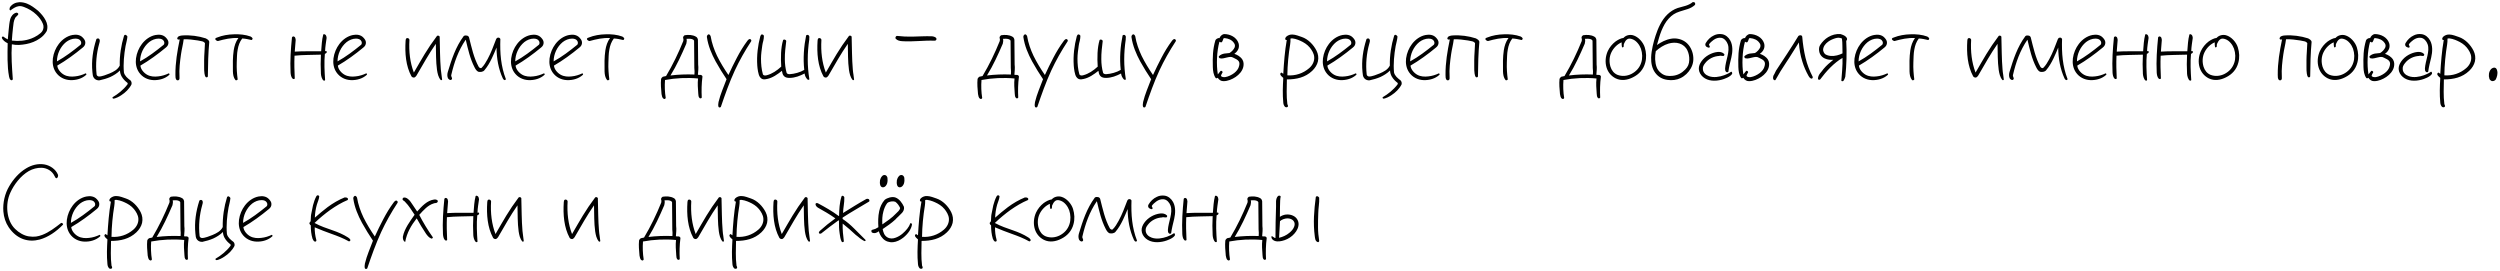 <?xml version="1.0" encoding="UTF-8"?> <svg xmlns="http://www.w3.org/2000/svg" width="774" height="84" viewBox="0 0 774 84" fill="none"> <path d="M12.312 11.916C11.088 12.78 9.612 13.356 8.1 13.644C6.66 13.896 5.184 14.076 3.672 13.716C3.42 17.244 3.708 20.88 3.96 24.444C3.996 24.732 3.636 24.948 3.384 24.804C2.988 24.624 2.88 24.012 2.808 23.724C2.484 22.032 2.376 20.304 2.34 18.576C2.304 16.884 2.34 15.156 2.376 13.392C1.62 13.032 0.792 12.42 0.576 11.7C0.54 11.556 0.684 11.448 0.72 11.376C0.828 11.268 0.972 11.268 1.044 11.34C1.368 11.592 1.944 11.988 2.412 12.204L2.7 9.108C2.808 7.992 2.916 6.912 3.168 5.904C3.384 5.112 4.104 4.104 5.076 3.924C5.292 3.924 5.616 4.032 5.688 4.356C5.544 4.752 5.22 4.932 4.932 5.256L4.716 5.508C4.212 6.444 4.14 7.524 4.032 8.532C3.852 9.864 3.78 11.232 3.672 12.564C5.796 12.816 7.848 12.636 9.72 11.916C10.728 11.556 12.6 10.512 13.14 9.576C13.536 8.892 13.572 8.064 13.284 7.38C12.852 6.3 12.132 5.364 11.268 4.536C10.152 3.456 8.784 2.664 7.416 2.16C6.768 1.944 6.372 1.8 5.652 1.944C4.824 2.088 4.032 2.628 3.204 3.24C2.88 3.06 2.916 2.772 3.024 2.484C3.024 2.412 3.06 2.34 3.06 2.268C3.708 1.296 4.752 0.756 5.94 0.684C6.768 0.648 7.632 0.828 8.352 1.116C9.648 1.62 10.728 2.484 11.808 3.348C12.708 4.212 13.572 5.184 14.112 6.264C14.652 7.272 14.868 8.388 14.472 9.612C13.896 10.584 13.176 11.34 12.312 11.916ZM21.769 24.804C19.969 24.732 18.313 23.904 17.269 22.356C16.405 21.06 16.189 19.548 16.369 18.072C16.585 16.416 17.269 14.832 18.205 13.608C19.249 12.24 20.725 11.16 22.417 10.836C23.569 10.62 24.793 10.728 25.657 11.664C26.053 12.096 26.413 12.564 26.413 13.14C26.449 13.752 26.161 14.292 25.657 14.688C23.137 16.776 20.473 18.72 17.737 20.304C17.809 21.42 18.781 22.572 19.825 23.148C20.869 23.724 22.093 23.796 23.245 23.652C24.397 23.544 25.585 23.148 26.413 22.752C26.557 22.644 26.665 22.752 26.701 22.86C26.737 22.932 26.809 23.076 26.665 23.184C25.405 24.336 23.605 24.876 21.769 24.804ZM23.353 11.952C22.309 11.952 21.265 12.384 20.437 13.032C18.673 14.472 17.629 16.776 17.629 19.008C20.185 17.604 22.597 15.768 24.937 13.86C25.117 13.716 25.261 13.176 25.009 12.744C24.721 12.168 24.073 11.952 23.353 11.952ZM37.54 29.484C37.072 29.808 35.704 30.6 35.02 30.528C34.84 30.456 34.732 30.132 34.912 30.06C36.46 29.16 38.188 27.828 39.484 26.1C39.556 25.992 39.556 25.74 39.484 25.668C38.764 25.128 38.116 24.48 37.648 23.652C37.36 23.112 37.144 22.5 37.144 21.816C36.28 22.68 35.236 23.328 34.156 23.832C33.076 24.3 31.96 24.624 30.772 24.876C30.196 24.912 29.62 24.732 29.188 24.264C28.684 23.724 28.684 23.004 28.612 22.32C28.252 18.792 28.792 15.408 29.8 12.24C29.872 11.844 30.592 11.736 30.808 12.204C31.024 12.6 30.808 13.176 30.7 13.572C29.872 16.524 29.548 19.8 29.908 23.076C29.944 23.4 30.268 23.652 30.628 23.688C31.492 23.724 33.112 23.076 33.904 22.752C35.164 22.212 36.424 21.6 37.072 20.304C37 17.172 37.504 13.968 38.404 11.052C38.728 10.476 39.268 10.944 39.448 11.304C39.412 11.844 39.304 12.312 39.196 12.816C39.088 13.284 38.98 13.752 38.872 14.256C38.404 16.884 38.116 19.764 38.368 22.428C38.584 23.472 39.556 24.264 40.42 24.912C40.708 25.236 40.816 25.704 40.708 26.136C40.024 27.504 38.836 28.656 37.54 29.484ZM47.503 24.804C45.703 24.732 44.047 23.904 43.003 22.356C42.139 21.06 41.923 19.548 42.103 18.072C42.319 16.416 43.003 14.832 43.939 13.608C44.983 12.24 46.459 11.16 48.151 10.836C49.303 10.62 50.527 10.728 51.391 11.664C51.787 12.096 52.147 12.564 52.147 13.14C52.183 13.752 51.895 14.292 51.391 14.688C48.871 16.776 46.207 18.72 43.471 20.304C43.543 21.42 44.515 22.572 45.559 23.148C46.603 23.724 47.827 23.796 48.979 23.652C50.131 23.544 51.319 23.148 52.147 22.752C52.291 22.644 52.399 22.752 52.435 22.86C52.471 22.932 52.543 23.076 52.399 23.184C51.139 24.336 49.339 24.876 47.503 24.804ZM49.087 11.952C48.043 11.952 46.999 12.384 46.171 13.032C44.407 14.472 43.363 16.776 43.363 19.008C45.919 17.604 48.331 15.768 50.671 13.86C50.851 13.716 50.995 13.176 50.743 12.744C50.455 12.168 49.807 11.952 49.087 11.952ZM64.354 23.616C64.354 23.904 64.03 23.976 63.85 23.94C63.454 23.796 63.382 23.148 63.31 22.788C63.202 22.14 63.202 21.492 63.202 20.808V18.612C63.202 16.92 63.418 15.084 63.454 13.356C63.238 13.032 62.878 12.852 62.518 12.78C62.122 12.672 61.654 12.636 61.258 12.528C59.818 12.312 58.378 12.096 56.866 12.168C56.686 13.752 56.254 15.228 56.038 16.812C55.714 19.152 55.426 21.348 55.57 23.832C55.57 24.12 55.642 24.552 55.354 24.768C55.21 24.912 54.814 24.912 54.634 24.732C54.454 24.516 54.382 24.264 54.346 24.012C54.31 23.76 54.346 23.472 54.31 23.184C54.274 19.404 54.886 15.876 55.642 12.204C55.462 12.24 55.282 12.276 55.102 12.24C54.778 12.06 54.85 11.736 54.994 11.592C55.138 11.304 55.39 11.196 55.642 11.124C55.894 11.052 56.182 10.98 56.434 10.98C58.882 10.8 61.474 11.16 63.706 11.88C64.138 12.132 64.75 12.42 64.786 12.996C64.462 16.452 64.39 20.016 64.354 23.616ZM77.831 12.384C76.895 12.168 75.959 11.952 74.987 11.916C74.195 12.924 73.799 14.112 73.583 15.372C73.331 16.668 73.367 18.036 73.295 19.368C73.223 21.168 73.367 22.896 73.583 24.588C73.475 24.804 73.151 24.948 72.899 24.804C72.287 24.048 72.143 23.076 72.107 22.104C72.071 19.944 72.035 17.676 72.359 15.552C72.575 14.184 72.971 12.924 73.799 11.772C71.567 11.664 69.515 12.132 67.463 12.708C67.175 12.672 66.851 12.492 66.671 12.204C66.599 11.952 66.743 11.808 66.887 11.736L67.103 11.664L67.283 11.592C68.795 10.98 70.631 10.656 72.395 10.62C74.195 10.548 75.995 10.728 77.579 11.304C77.759 11.376 78.083 11.628 78.191 11.844C78.227 12.096 78.047 12.42 77.831 12.384ZM100.58 16.668C100.328 19.224 100.472 22.212 100.652 24.732C100.688 24.984 100.328 25.02 100.148 24.912C99.644 24.516 99.392 23.472 99.356 22.824C99.248 20.808 99.248 18.936 99.356 16.92C96.692 17.028 93.812 16.956 91.184 17.244C91.076 19.656 91.148 21.96 91.256 24.264C91.292 24.336 91.148 24.444 90.968 24.48C90.86 24.48 90.68 24.444 90.572 24.336C90.104 23.868 89.996 23.004 89.96 22.428C89.78 18.792 90.032 15.156 90.392 11.592C90.464 11.376 90.788 11.16 91.076 11.34C91.472 11.52 91.472 11.988 91.544 12.348C91.472 13.284 91.364 14.868 91.256 15.984C93.884 15.804 96.8 15.912 99.428 15.876C99.572 14.112 99.644 12.348 100.076 10.692C100.256 10.476 100.616 10.62 100.832 10.836C101.012 11.052 101.12 11.484 101.12 11.736C100.94 13.104 100.688 14.436 100.652 15.84C100.76 15.84 100.868 15.804 100.976 15.804C101.048 15.804 101.156 15.876 101.156 16.056C101.156 16.128 101.156 16.272 101.084 16.344C100.976 16.488 100.76 16.596 100.58 16.668ZM108.64 24.804C106.84 24.732 105.184 23.904 104.14 22.356C103.276 21.06 103.06 19.548 103.24 18.072C103.456 16.416 104.14 14.832 105.076 13.608C106.12 12.24 107.596 11.16 109.288 10.836C110.44 10.62 111.664 10.728 112.528 11.664C112.924 12.096 113.284 12.564 113.284 13.14C113.32 13.752 113.032 14.292 112.528 14.688C110.008 16.776 107.344 18.72 104.608 20.304C104.68 21.42 105.652 22.572 106.696 23.148C107.74 23.724 108.964 23.796 110.116 23.652C111.268 23.544 112.456 23.148 113.284 22.752C113.428 22.644 113.536 22.752 113.572 22.86C113.608 22.932 113.68 23.076 113.536 23.184C112.276 24.336 110.476 24.876 108.64 24.804ZM110.224 11.952C109.18 11.952 108.136 12.384 107.308 13.032C105.544 14.472 104.5 16.776 104.5 19.008C107.056 17.604 109.468 15.768 111.808 13.86C111.988 13.716 112.132 13.176 111.88 12.744C111.592 12.168 110.944 11.952 110.224 11.952ZM136.446 24.768C135.69 23.904 135.474 22.752 135.294 21.636C134.934 19.044 135.006 16.272 134.934 13.572C132.738 16.704 131.01 19.872 128.922 23.436C128.706 23.688 128.598 23.868 128.238 24.012C127.914 24.012 127.626 23.976 127.374 23.616C125.646 20.412 125.322 16.488 125.574 12.6C125.574 12.348 125.646 11.916 125.934 11.808C126.402 11.664 126.762 12.06 126.762 12.348C126.546 15.948 126.942 19.368 128.13 22.464C129.39 20.304 130.398 18.504 131.478 16.74C132.594 14.904 133.782 13.14 135.294 11.124C135.582 10.908 135.978 11.052 136.122 11.34C136.23 14.796 136.194 18.18 136.482 21.492C136.554 22.572 136.806 23.616 136.878 24.624C136.878 24.768 136.554 24.912 136.446 24.768ZM156.278 24.804C156.026 24.768 155.882 24.624 155.774 24.444L155.666 24.264C154.334 21.384 153.758 18.144 153.722 14.724C153.254 15.876 152.786 16.992 152.246 18.108C151.634 19.368 150.95 20.592 149.978 21.744C149.546 22.284 148.718 22.356 148.07 22.212C147.53 21.96 147.17 21.348 146.918 20.844C145.55 18.216 144.902 15.264 144.218 12.384C144.218 12.348 144.182 12.312 144.146 12.348C141.914 15.624 140.618 19.296 139.718 23.184C139.574 23.544 139.898 23.868 139.934 24.228C140.006 24.444 139.862 24.66 139.574 24.768C139.178 24.804 138.854 24.48 138.674 24.192C138.422 23.58 138.458 22.896 138.638 22.284C139.826 18.396 141.05 14.544 143.57 11.16C143.894 10.944 144.218 10.944 144.506 11.016C144.866 11.016 145.19 11.376 145.226 11.628C146.018 14.724 146.666 17.892 148.214 20.7C148.43 20.988 148.718 21.168 149.042 21.06C149.87 20.268 150.41 19.296 150.95 18.324C152.03 16.344 152.786 14.256 153.614 12.096L153.794 11.844C153.902 11.736 153.974 11.664 154.154 11.664C154.514 11.556 154.766 11.808 154.91 12.06C154.838 14.292 154.874 16.38 155.126 18.432C155.378 20.484 155.846 22.5 156.602 24.444C156.638 24.696 156.386 24.804 156.278 24.804ZM163.659 24.804C161.859 24.732 160.203 23.904 159.159 22.356C158.295 21.06 158.079 19.548 158.259 18.072C158.475 16.416 159.159 14.832 160.095 13.608C161.139 12.24 162.615 11.16 164.307 10.836C165.459 10.62 166.683 10.728 167.547 11.664C167.943 12.096 168.303 12.564 168.303 13.14C168.339 13.752 168.051 14.292 167.547 14.688C165.027 16.776 162.363 18.72 159.627 20.304C159.699 21.42 160.671 22.572 161.715 23.148C162.759 23.724 163.983 23.796 165.135 23.652C166.287 23.544 167.475 23.148 168.303 22.752C168.447 22.644 168.555 22.752 168.591 22.86C168.627 22.932 168.699 23.076 168.555 23.184C167.295 24.336 165.495 24.876 163.659 24.804ZM165.243 11.952C164.199 11.952 163.155 12.384 162.327 13.032C160.563 14.472 159.519 16.776 159.519 19.008C162.075 17.604 164.487 15.768 166.827 13.86C167.007 13.716 167.151 13.176 166.899 12.744C166.611 12.168 165.963 11.952 165.243 11.952ZM175.542 24.804C173.742 24.732 172.086 23.904 171.042 22.356C170.178 21.06 169.962 19.548 170.142 18.072C170.358 16.416 171.042 14.832 171.978 13.608C173.022 12.24 174.498 11.16 176.19 10.836C177.342 10.62 178.566 10.728 179.43 11.664C179.826 12.096 180.186 12.564 180.186 13.14C180.222 13.752 179.934 14.292 179.43 14.688C176.91 16.776 174.246 18.72 171.51 20.304C171.582 21.42 172.554 22.572 173.598 23.148C174.642 23.724 175.866 23.796 177.018 23.652C178.17 23.544 179.358 23.148 180.186 22.752C180.33 22.644 180.438 22.752 180.474 22.86C180.51 22.932 180.582 23.076 180.438 23.184C179.178 24.336 177.378 24.876 175.542 24.804ZM177.126 11.952C176.082 11.952 175.038 12.384 174.21 13.032C172.446 14.472 171.402 16.776 171.402 19.008C173.958 17.604 176.37 15.768 178.71 13.86C178.89 13.716 179.034 13.176 178.782 12.744C178.494 12.168 177.846 11.952 177.126 11.952ZM192.897 12.384C191.961 12.168 191.025 11.952 190.053 11.916C189.261 12.924 188.865 14.112 188.649 15.372C188.397 16.668 188.433 18.036 188.361 19.368C188.289 21.168 188.433 22.896 188.649 24.588C188.541 24.804 188.217 24.948 187.965 24.804C187.353 24.048 187.209 23.076 187.173 22.104C187.137 19.944 187.101 17.676 187.425 15.552C187.641 14.184 188.037 12.924 188.865 11.772C186.633 11.664 184.581 12.132 182.529 12.708C182.241 12.672 181.917 12.492 181.737 12.204C181.665 11.952 181.809 11.808 181.953 11.736L182.169 11.664L182.349 11.592C183.861 10.98 185.697 10.656 187.461 10.62C189.261 10.548 191.061 10.728 192.645 11.304C192.825 11.376 193.149 11.628 193.257 11.844C193.293 12.096 193.113 12.42 192.897 12.384ZM217.266 30.204C217.158 30.492 216.798 30.492 216.618 30.384C216.222 30.024 216.222 29.52 216.186 29.016C216.078 27.504 215.934 25.848 216.114 24.3C212.73 23.976 209.13 24.156 205.89 24.768C205.746 26.604 205.818 28.548 206.106 30.312C206.07 30.492 205.818 30.78 205.53 30.6C205.206 30.456 205.062 30.168 204.99 29.916L204.81 29.124C204.738 28.332 204.666 27.54 204.63 26.784C204.594 25.992 204.594 25.2 204.666 24.516C204.702 24.228 204.954 23.94 205.206 23.76L206.214 23.544C208.302 20.052 210.03 16.452 211.542 12.708C211.578 12.528 211.65 12.024 211.506 11.844C211.398 11.376 211.686 11.124 211.974 10.908C213.126 10.728 214.422 10.764 215.43 11.34C215.826 11.52 216.006 11.916 216.078 12.312C216.078 14.184 216.114 18.072 216.15 19.98C216.294 21.024 216.15 22.104 216.078 23.148C216.15 23.184 216.258 23.184 216.402 23.184C216.618 23.22 216.762 23.184 216.87 23.184C217.194 23.22 217.482 23.436 217.482 23.724C217.194 25.884 217.158 28.08 217.266 30.204ZM215.034 22.104C214.998 21.744 214.962 21.42 214.962 21.024C214.962 18.9 214.926 14.724 214.89 12.6C214.746 12.312 214.494 12.168 214.206 12.096C213.702 11.952 213.09 11.988 212.55 12.024C212.694 12.528 212.586 13.068 212.478 13.536C211.038 16.884 209.526 20.232 207.582 23.364C209.958 23.076 212.442 22.968 214.998 23.076C215.034 22.752 215.034 22.428 215.034 22.104ZM227.5 21.816C225.808 25.488 224.476 29.268 223.18 33.084C223.072 33.3 222.568 33.372 222.46 33.084C222.28 32.76 222.388 31.896 222.46 31.572C223.036 29.124 224.08 26.856 224.944 24.516C223.9 22.968 222.568 20.844 221.56 19.008C220.3 16.668 219.256 14.22 218.86 11.52C218.788 11.16 219.004 10.8 219.292 10.656C219.508 10.584 219.652 10.692 219.76 10.8C219.868 10.908 219.94 11.052 220.012 11.196C220.372 13.356 221.092 15.372 221.992 17.28C223 19.332 224.188 21.276 225.52 23.22C226.348 21.42 227.212 19.62 228.148 17.856C229.084 16.056 230.128 14.328 231.388 12.636C231.64 12.312 232 11.952 232.324 12.132C232.54 12.24 232.72 12.564 232.54 12.816C230.632 15.732 228.94 18.72 227.5 21.816ZM249.97 24.588C249.502 24.084 249.178 23.472 249.106 22.752C247.63 23.508 246.19 24.084 244.498 24.12C243.85 24.12 243.166 24.048 242.698 23.544C242.266 23.076 242.194 22.5 242.086 21.924C240.682 23.04 239.206 24.084 237.514 24.444C236.578 24.66 235.858 24.696 235.246 23.796C234.742 23.076 234.526 21.24 234.454 20.34C234.238 17.172 234.634 14.04 235.39 11.232C235.462 10.98 235.678 10.656 235.858 10.656C236.11 10.656 236.398 10.8 236.506 11.088C236.506 11.628 236.434 12.132 236.326 12.6C236.182 13.104 236.074 13.572 236.002 14.076C235.822 15.408 235.606 16.776 235.606 18.144C235.606 19.8 235.75 21.42 236.182 22.968C236.362 23.436 236.938 23.436 237.406 23.292C239.062 22.86 240.538 21.852 241.87 20.628C241.69 17.928 241.726 14.796 242.446 12.42C242.518 12.276 242.77 12.204 243.022 12.276C243.166 12.348 243.418 12.492 243.418 12.708C243.202 14.508 242.95 16.452 242.986 18.324C242.986 19.764 243.166 21.204 243.526 22.5C243.598 22.824 244.03 22.968 244.462 22.968C245.902 22.896 247.774 22.392 248.998 21.636C248.602 18.072 248.89 14.328 249.574 10.98C249.826 10.728 250.222 10.728 250.402 10.98C250.654 11.232 250.582 11.628 250.546 11.952V12.24C249.934 16.452 249.898 20.34 250.582 24.552C250.474 24.804 250.186 24.732 249.97 24.588ZM263.993 24.768C263.237 23.904 263.021 22.752 262.841 21.636C262.481 19.044 262.553 16.272 262.481 13.572C260.285 16.704 258.557 19.872 256.469 23.436C256.253 23.688 256.145 23.868 255.785 24.012C255.461 24.012 255.173 23.976 254.921 23.616C253.193 20.412 252.869 16.488 253.121 12.6C253.121 12.348 253.193 11.916 253.481 11.808C253.949 11.664 254.309 12.06 254.309 12.348C254.093 15.948 254.489 19.368 255.677 22.464C256.937 20.304 257.945 18.504 259.025 16.74C260.141 14.904 261.329 13.14 262.841 11.124C263.129 10.908 263.525 11.052 263.669 11.34C263.777 14.796 263.741 18.18 264.029 21.492C264.101 22.572 264.353 23.616 264.425 24.624C264.425 24.768 264.101 24.912 263.993 24.768ZM289.38 12.6C285.996 12.456 282.612 12.996 279.228 12.744C278.58 12.708 277.788 12.528 277.32 11.988C277.068 11.7 277.356 11.052 277.788 11.124C279.336 11.304 280.884 11.376 282.432 11.34C284.448 11.304 286.572 11.16 288.408 11.232C288.768 11.232 289.596 11.376 289.848 11.808C290.1 12.168 289.776 12.636 289.38 12.6ZM315.247 30.204C315.139 30.492 314.779 30.492 314.599 30.384C314.203 30.024 314.203 29.52 314.167 29.016C314.059 27.504 313.915 25.848 314.095 24.3C310.711 23.976 307.111 24.156 303.871 24.768C303.727 26.604 303.799 28.548 304.087 30.312C304.051 30.492 303.799 30.78 303.511 30.6C303.187 30.456 303.043 30.168 302.971 29.916L302.791 29.124C302.719 28.332 302.647 27.54 302.611 26.784C302.575 25.992 302.575 25.2 302.647 24.516C302.683 24.228 302.935 23.94 303.187 23.76L304.195 23.544C306.283 20.052 308.011 16.452 309.523 12.708C309.559 12.528 309.631 12.024 309.487 11.844C309.379 11.376 309.667 11.124 309.955 10.908C311.107 10.728 312.403 10.764 313.411 11.34C313.807 11.52 313.987 11.916 314.059 12.312C314.059 14.184 314.095 18.072 314.131 19.98C314.275 21.024 314.131 22.104 314.059 23.148C314.131 23.184 314.239 23.184 314.383 23.184C314.599 23.22 314.743 23.184 314.851 23.184C315.175 23.22 315.463 23.436 315.463 23.724C315.175 25.884 315.139 28.08 315.247 30.204ZM313.015 22.104C312.979 21.744 312.943 21.42 312.943 21.024C312.943 18.9 312.907 14.724 312.871 12.6C312.727 12.312 312.475 12.168 312.187 12.096C311.683 11.952 311.071 11.988 310.531 12.024C310.675 12.528 310.567 13.068 310.459 13.536C309.019 16.884 307.507 20.232 305.563 23.364C307.939 23.076 310.423 22.968 312.979 23.076C313.015 22.752 313.015 22.428 313.015 22.104ZM325.481 21.816C323.789 25.488 322.457 29.268 321.161 33.084C321.053 33.3 320.549 33.372 320.441 33.084C320.261 32.76 320.369 31.896 320.441 31.572C321.017 29.124 322.061 26.856 322.925 24.516C321.881 22.968 320.549 20.844 319.541 19.008C318.281 16.668 317.237 14.22 316.841 11.52C316.769 11.16 316.985 10.8 317.273 10.656C317.489 10.584 317.633 10.692 317.741 10.8C317.849 10.908 317.921 11.052 317.993 11.196C318.353 13.356 319.073 15.372 319.973 17.28C320.981 19.332 322.169 21.276 323.501 23.22C324.329 21.42 325.193 19.62 326.129 17.856C327.065 16.056 328.109 14.328 329.369 12.636C329.621 12.312 329.981 11.952 330.305 12.132C330.521 12.24 330.701 12.564 330.521 12.816C328.613 15.732 326.921 18.72 325.481 21.816ZM347.95 24.588C347.482 24.084 347.158 23.472 347.086 22.752C345.61 23.508 344.17 24.084 342.478 24.12C341.83 24.12 341.146 24.048 340.678 23.544C340.246 23.076 340.174 22.5 340.066 21.924C338.662 23.04 337.186 24.084 335.494 24.444C334.558 24.66 333.838 24.696 333.226 23.796C332.722 23.076 332.506 21.24 332.434 20.34C332.218 17.172 332.614 14.04 333.37 11.232C333.442 10.98 333.658 10.656 333.838 10.656C334.09 10.656 334.378 10.8 334.486 11.088C334.486 11.628 334.414 12.132 334.306 12.6C334.162 13.104 334.054 13.572 333.982 14.076C333.802 15.408 333.586 16.776 333.586 18.144C333.586 19.8 333.73 21.42 334.162 22.968C334.342 23.436 334.918 23.436 335.386 23.292C337.042 22.86 338.518 21.852 339.85 20.628C339.67 17.928 339.706 14.796 340.426 12.42C340.498 12.276 340.75 12.204 341.002 12.276C341.146 12.348 341.398 12.492 341.398 12.708C341.182 14.508 340.93 16.452 340.966 18.324C340.966 19.764 341.146 21.204 341.506 22.5C341.578 22.824 342.01 22.968 342.442 22.968C343.882 22.896 345.754 22.392 346.978 21.636C346.582 18.072 346.87 14.328 347.554 10.98C347.806 10.728 348.202 10.728 348.382 10.98C348.634 11.232 348.562 11.628 348.526 11.952V12.24C347.914 16.452 347.878 20.34 348.562 24.552C348.454 24.804 348.166 24.732 347.95 24.588ZM358.95 21.816C357.258 25.488 355.926 29.268 354.63 33.084C354.522 33.3 354.018 33.372 353.91 33.084C353.73 32.76 353.838 31.896 353.91 31.572C354.486 29.124 355.53 26.856 356.394 24.516C355.35 22.968 354.018 20.844 353.01 19.008C351.75 16.668 350.706 14.22 350.31 11.52C350.238 11.16 350.454 10.8 350.742 10.656C350.958 10.584 351.102 10.692 351.21 10.8C351.318 10.908 351.39 11.052 351.462 11.196C351.822 13.356 352.542 15.372 353.442 17.28C354.45 19.332 355.638 21.276 356.97 23.22C357.798 21.42 358.662 19.62 359.598 17.856C360.534 16.056 361.578 14.328 362.838 12.636C363.09 12.312 363.45 11.952 363.774 12.132C363.99 12.24 364.17 12.564 363.99 12.816C362.082 15.732 360.39 18.72 358.95 21.816ZM382.547 23.832C381.467 24.552 380.135 25.128 378.803 25.128C378.047 25.128 377.507 24.804 377.003 24.084C376.823 24.228 376.499 24.336 376.355 24.12C375.707 23.22 375.527 21.96 375.491 20.736C375.419 17.604 375.455 15.3 376.283 12.492C376.355 12.204 377.039 11.664 377.543 11.808C377.759 11.232 378.335 10.62 379.019 10.548C380.855 10.548 382.835 11.52 383.447 13.356C383.627 13.932 383.627 14.544 383.411 15.12C383.195 15.66 382.835 16.128 382.367 16.488L382.151 16.668C383.051 16.956 384.059 17.532 384.635 18.432C385.067 19.116 385.103 19.944 384.923 20.736C384.599 22.032 383.663 23.076 382.547 23.832ZM383.555 19.044C383.267 18.504 382.475 18.18 381.899 17.892C381.215 17.46 380.603 17.64 379.919 17.784L378.839 18.036C378.443 18.144 378.047 18.144 377.615 18.036C377.435 17.928 377.219 17.568 377.399 17.388C377.831 16.956 378.371 16.74 378.983 16.596L380.639 16.416C381.287 16.056 381.971 15.336 382.259 14.652C382.439 14.076 382.331 13.68 381.971 13.212C381.323 12.312 380.279 11.916 379.235 11.808C378.911 11.772 378.803 11.844 378.731 12.06C378.623 12.348 378.551 12.672 378.371 12.924C378.299 13.104 378.047 13.176 377.867 13.068C377.723 13.032 377.615 12.96 377.543 12.888C377.111 14.436 376.859 16.2 376.787 18.036C376.715 19.764 376.787 21.456 377.039 23.04C377.327 22.716 377.687 22.248 377.867 21.996C378.119 21.744 378.587 22.14 378.515 22.392C378.443 22.572 378.299 22.788 378.191 22.968C378.119 23.184 378.011 23.364 378.011 23.508C378.227 23.832 378.731 23.94 379.343 23.868C380.243 23.724 381.323 23.22 382.115 22.608C382.835 22.032 383.447 21.312 383.627 20.412C383.735 19.98 383.807 19.476 383.555 19.044ZM398.383 12.384H398.203C398.095 12.384 397.951 12.312 397.915 12.132C397.879 11.844 397.987 11.592 398.203 11.376C398.779 10.872 399.427 10.656 400.147 10.692C400.651 10.728 401.155 10.8 401.659 10.98L403.027 11.448C404.971 12.096 406.663 13.824 407.599 15.696C408.103 16.74 408.283 17.82 408.031 19.008C407.779 20.088 407.131 21.096 406.267 21.924C404.107 23.976 401.407 24.588 398.419 24.588C398.383 27.036 398.239 29.772 398.563 32.184C398.563 32.292 398.635 32.436 398.707 32.544C398.743 32.724 398.815 32.868 398.671 33.084C398.383 33.3 398.095 33.228 397.843 33.084C397.483 32.688 397.339 32.256 397.303 31.752C397.051 29.196 397.159 26.712 397.303 24.12C396.979 23.832 396.475 23.436 396.367 23.004C396.367 22.86 396.403 22.716 396.475 22.644C396.583 22.464 396.727 22.428 396.799 22.5C396.907 22.608 397.123 22.752 397.303 22.86C397.519 19.26 397.771 15.84 398.383 12.384ZM405.511 14.724C404.719 13.752 403.603 13.068 402.523 12.6C401.911 12.312 400.183 11.664 399.535 11.952C399.571 12.456 399.499 13.356 399.427 13.752C398.923 16.812 398.599 20.088 398.563 23.328C401.047 23.508 403.423 22.752 405.331 21.096C406.375 20.196 406.987 18.936 406.879 17.64C406.807 16.56 406.123 15.48 405.511 14.724ZM414.991 24.804C413.191 24.732 411.535 23.904 410.491 22.356C409.627 21.06 409.411 19.548 409.591 18.072C409.807 16.416 410.491 14.832 411.427 13.608C412.471 12.24 413.947 11.16 415.639 10.836C416.791 10.62 418.015 10.728 418.879 11.664C419.275 12.096 419.635 12.564 419.635 13.14C419.671 13.752 419.383 14.292 418.879 14.688C416.359 16.776 413.695 18.72 410.959 20.304C411.031 21.42 412.003 22.572 413.047 23.148C414.091 23.724 415.315 23.796 416.467 23.652C417.619 23.544 418.807 23.148 419.635 22.752C419.779 22.644 419.887 22.752 419.923 22.86C419.959 22.932 420.031 23.076 419.887 23.184C418.627 24.336 416.827 24.876 414.991 24.804ZM416.575 11.952C415.531 11.952 414.487 12.384 413.659 13.032C411.895 14.472 410.851 16.776 410.851 19.008C413.407 17.604 415.819 15.768 418.159 13.86C418.339 13.716 418.483 13.176 418.231 12.744C417.943 12.168 417.295 11.952 416.575 11.952ZM430.762 29.484C430.294 29.808 428.926 30.6 428.242 30.528C428.062 30.456 427.954 30.132 428.134 30.06C429.682 29.16 431.41 27.828 432.706 26.1C432.778 25.992 432.778 25.74 432.706 25.668C431.986 25.128 431.338 24.48 430.87 23.652C430.582 23.112 430.366 22.5 430.366 21.816C429.502 22.68 428.458 23.328 427.378 23.832C426.298 24.3 425.182 24.624 423.994 24.876C423.418 24.912 422.842 24.732 422.41 24.264C421.906 23.724 421.906 23.004 421.834 22.32C421.474 18.792 422.014 15.408 423.022 12.24C423.094 11.844 423.814 11.736 424.03 12.204C424.246 12.6 424.03 13.176 423.922 13.572C423.094 16.524 422.77 19.8 423.13 23.076C423.166 23.4 423.49 23.652 423.85 23.688C424.714 23.724 426.334 23.076 427.126 22.752C428.386 22.212 429.646 21.6 430.294 20.304C430.222 17.172 430.726 13.968 431.626 11.052C431.95 10.476 432.49 10.944 432.67 11.304C432.634 11.844 432.526 12.312 432.418 12.816C432.31 13.284 432.202 13.752 432.094 14.256C431.626 16.884 431.338 19.764 431.59 22.428C431.806 23.472 432.778 24.264 433.642 24.912C433.93 25.236 434.038 25.704 433.93 26.136C433.246 27.504 432.058 28.656 430.762 29.484ZM440.726 24.804C438.926 24.732 437.27 23.904 436.226 22.356C435.362 21.06 435.146 19.548 435.326 18.072C435.542 16.416 436.226 14.832 437.162 13.608C438.206 12.24 439.682 11.16 441.374 10.836C442.526 10.62 443.75 10.728 444.614 11.664C445.01 12.096 445.37 12.564 445.37 13.14C445.406 13.752 445.118 14.292 444.614 14.688C442.094 16.776 439.43 18.72 436.694 20.304C436.766 21.42 437.738 22.572 438.782 23.148C439.826 23.724 441.05 23.796 442.202 23.652C443.354 23.544 444.542 23.148 445.37 22.752C445.514 22.644 445.622 22.752 445.658 22.86C445.694 22.932 445.766 23.076 445.622 23.184C444.362 24.336 442.562 24.876 440.726 24.804ZM442.31 11.952C441.266 11.952 440.222 12.384 439.394 13.032C437.63 14.472 436.586 16.776 436.586 19.008C439.142 17.604 441.554 15.768 443.894 13.86C444.074 13.716 444.218 13.176 443.966 12.744C443.678 12.168 443.03 11.952 442.31 11.952ZM457.577 23.616C457.577 23.904 457.253 23.976 457.073 23.94C456.677 23.796 456.605 23.148 456.533 22.788C456.425 22.14 456.425 21.492 456.425 20.808V18.612C456.425 16.92 456.641 15.084 456.677 13.356C456.461 13.032 456.101 12.852 455.741 12.78C455.345 12.672 454.877 12.636 454.481 12.528C453.041 12.312 451.601 12.096 450.089 12.168C449.909 13.752 449.477 15.228 449.261 16.812C448.937 19.152 448.649 21.348 448.793 23.832C448.793 24.12 448.865 24.552 448.577 24.768C448.433 24.912 448.037 24.912 447.857 24.732C447.677 24.516 447.605 24.264 447.569 24.012C447.533 23.76 447.569 23.472 447.533 23.184C447.497 19.404 448.109 15.876 448.865 12.204C448.685 12.24 448.505 12.276 448.325 12.24C448.001 12.06 448.073 11.736 448.217 11.592C448.361 11.304 448.613 11.196 448.865 11.124C449.117 11.052 449.405 10.98 449.657 10.98C452.105 10.8 454.697 11.16 456.929 11.88C457.361 12.132 457.973 12.42 458.009 12.996C457.685 16.452 457.613 20.016 457.577 23.616ZM471.053 12.384C470.117 12.168 469.181 11.952 468.209 11.916C467.417 12.924 467.021 14.112 466.805 15.372C466.553 16.668 466.589 18.036 466.517 19.368C466.445 21.168 466.589 22.896 466.805 24.588C466.697 24.804 466.373 24.948 466.121 24.804C465.509 24.048 465.365 23.076 465.329 22.104C465.293 19.944 465.257 17.676 465.581 15.552C465.797 14.184 466.193 12.924 467.021 11.772C464.789 11.664 462.737 12.132 460.685 12.708C460.397 12.672 460.073 12.492 459.893 12.204C459.821 11.952 459.965 11.808 460.109 11.736L460.325 11.664L460.505 11.592C462.017 10.98 463.853 10.656 465.617 10.62C467.417 10.548 469.217 10.728 470.801 11.304C470.981 11.376 471.305 11.628 471.413 11.844C471.449 12.096 471.269 12.42 471.053 12.384ZM495.423 30.204C495.315 30.492 494.955 30.492 494.775 30.384C494.379 30.024 494.379 29.52 494.343 29.016C494.235 27.504 494.091 25.848 494.271 24.3C490.887 23.976 487.287 24.156 484.047 24.768C483.903 26.604 483.975 28.548 484.263 30.312C484.227 30.492 483.975 30.78 483.687 30.6C483.363 30.456 483.219 30.168 483.147 29.916L482.967 29.124C482.895 28.332 482.823 27.54 482.787 26.784C482.751 25.992 482.751 25.2 482.823 24.516C482.859 24.228 483.111 23.94 483.363 23.76L484.371 23.544C486.459 20.052 488.187 16.452 489.699 12.708C489.735 12.528 489.807 12.024 489.663 11.844C489.555 11.376 489.843 11.124 490.131 10.908C491.283 10.728 492.579 10.764 493.587 11.34C493.983 11.52 494.163 11.916 494.235 12.312C494.235 14.184 494.271 18.072 494.307 19.98C494.451 21.024 494.307 22.104 494.235 23.148C494.307 23.184 494.415 23.184 494.559 23.184C494.775 23.22 494.919 23.184 495.027 23.184C495.351 23.22 495.639 23.436 495.639 23.724C495.351 25.884 495.315 28.08 495.423 30.204ZM493.191 22.104C493.155 21.744 493.119 21.42 493.119 21.024C493.119 18.9 493.083 14.724 493.047 12.6C492.903 12.312 492.651 12.168 492.363 12.096C491.859 11.952 491.247 11.988 490.707 12.024C490.851 12.528 490.743 13.068 490.635 13.536C489.195 16.884 487.683 20.232 485.739 23.364C488.115 23.076 490.599 22.968 493.155 23.076C493.191 22.752 493.191 22.428 493.191 22.104ZM505.549 23.94C503.929 24.768 501.985 25.128 500.221 24.264C498.853 23.58 497.881 22.428 497.413 20.988C496.873 19.296 497.053 17.388 497.773 15.804C498.313 14.652 499.141 13.644 500.113 12.888C500.761 12.42 501.733 11.844 502.633 11.736C503.353 10.908 504.541 10.656 505.549 10.908C507.277 11.376 508.753 13.14 509.221 14.688C509.689 16.2 509.797 17.856 509.365 19.404C508.825 21.492 507.457 23.004 505.549 23.94ZM508.033 15.084C507.601 13.896 506.629 12.564 505.369 12.132C504.793 11.916 504.181 11.844 503.713 12.204C503.245 12.564 502.957 13.14 502.741 13.644C502.705 13.752 502.705 13.896 502.705 14.04C502.705 14.184 502.705 14.364 502.669 14.508C502.633 14.58 502.273 14.796 502.165 14.58C502.093 14.256 502.021 13.608 502.057 13.104C500.689 13.68 499.537 14.868 498.889 16.2C498.205 17.604 498.169 19.224 498.601 20.664C498.961 21.78 499.645 22.716 500.797 23.184C502.237 23.724 503.785 23.544 505.081 22.896C506.557 22.14 507.601 20.988 508.105 19.44C508.573 18.072 508.501 16.452 508.033 15.084ZM522.496 2.808C521.704 3.096 520.84 3.276 520.048 3.564C518.608 4.032 517.636 4.644 516.628 5.76C515.62 6.84 514.972 8.136 514.396 9.504C513.82 10.908 513.424 12.456 512.992 13.932C514.288 13.032 515.8 12.24 517.384 11.988C518.788 11.736 520.336 12.024 521.56 12.816C522.856 13.644 523.72 15.084 524.08 16.596C524.44 18.216 524.296 19.728 523.468 21.168C522.748 22.464 521.632 23.544 520.264 24.192C519.112 24.768 517.6 24.948 516.232 24.732C514.648 24.516 513.388 23.796 512.452 22.536C511.444 21.168 511.156 19.512 511.192 17.82C511.264 15.48 511.948 12.96 512.56 11.052C513.316 8.748 514.396 6.228 516.268 4.428C517.168 3.564 518.248 2.88 519.4 2.484C520.192 2.232 521.02 2.052 521.848 1.8C522.64 1.548 523.396 1.224 524.08 0.648C524.296 0.612 524.656 0.648 524.728 0.864C524.872 1.08 524.872 1.368 524.728 1.548C524.044 2.16 523.288 2.556 522.496 2.808ZM522.424 15.624C521.956 14.58 521.02 13.788 519.976 13.464C518.932 13.104 517.6 13.176 516.556 13.5C515.116 13.932 513.784 14.796 512.632 15.84C512.308 17.424 512.344 19.332 512.884 20.772C513.136 21.492 513.64 22.14 514.288 22.644C515.368 23.508 516.484 23.616 517.852 23.472C519.328 23.328 520.66 22.644 521.74 21.528C522.604 20.664 522.964 19.8 523 18.54C523.036 17.496 522.82 16.452 522.424 15.624ZM533.082 24.66C531.102 25.2 528.798 25.164 527.25 23.832C526.53 23.22 525.99 22.32 525.954 21.348C525.918 20.484 526.278 19.692 526.782 18.972C527.898 17.388 529.842 16.308 531.714 16.092C532.506 16.02 533.226 16.128 533.802 16.704C533.982 16.884 533.802 17.244 533.622 17.316H533.298C533.19 17.316 533.046 17.28 532.938 17.28C532.686 17.244 532.47 17.208 532.326 17.316C530.598 17.388 528.906 18.216 527.862 19.62C527.394 20.232 527.142 20.7 527.214 21.456C527.286 22.464 528.042 23.22 529.086 23.58C530.562 24.12 532.398 23.796 533.802 23.292C534.558 23.004 535.242 22.716 535.89 22.248C536.034 22.14 536.178 22.248 536.25 22.428C536.286 22.572 536.286 22.716 536.286 22.824C535.782 23.796 533.766 24.48 533.082 24.66ZM535.098 22.212C534.918 22.428 534.594 22.392 534.45 22.284C534.09 22.032 534.09 21.564 534.09 21.204C534.126 20.592 534.234 19.98 534.378 19.332L534.846 17.352C535.134 16.056 535.314 14.76 534.918 13.68C534.594 12.744 533.802 11.808 532.83 11.7C532.002 11.592 531.174 11.88 530.49 12.384C530.13 12.636 529.338 13.32 529.122 13.716C529.086 13.86 529.158 14.112 529.302 14.256C529.446 14.4 529.338 14.832 529.014 14.76C528.762 14.688 528.474 14.616 528.258 14.436C527.97 14.184 527.862 13.716 528.078 13.356C528.69 12.312 529.554 11.448 530.67 10.944C531.39 10.584 532.254 10.44 533.154 10.584C534.234 10.764 535.17 11.556 535.71 12.564C536.538 14.112 536.43 16.056 536.034 17.784C535.674 19.26 535.314 20.628 535.098 22.212ZM545.25 23.832C544.17 24.552 542.838 25.128 541.506 25.128C540.75 25.128 540.21 24.804 539.706 24.084C539.526 24.228 539.202 24.336 539.058 24.12C538.41 23.22 538.23 21.96 538.194 20.736C538.122 17.604 538.158 15.3 538.986 12.492C539.058 12.204 539.742 11.664 540.246 11.808C540.462 11.232 541.038 10.62 541.722 10.548C543.558 10.548 545.538 11.52 546.15 13.356C546.33 13.932 546.33 14.544 546.114 15.12C545.898 15.66 545.538 16.128 545.07 16.488L544.854 16.668C545.754 16.956 546.762 17.532 547.338 18.432C547.77 19.116 547.806 19.944 547.626 20.736C547.302 22.032 546.366 23.076 545.25 23.832ZM546.258 19.044C545.97 18.504 545.178 18.18 544.602 17.892C543.918 17.46 543.306 17.64 542.622 17.784L541.542 18.036C541.146 18.144 540.75 18.144 540.318 18.036C540.138 17.928 539.922 17.568 540.102 17.388C540.534 16.956 541.074 16.74 541.686 16.596L543.342 16.416C543.99 16.056 544.674 15.336 544.962 14.652C545.142 14.076 545.034 13.68 544.674 13.212C544.026 12.312 542.982 11.916 541.938 11.808C541.614 11.772 541.506 11.844 541.434 12.06C541.326 12.348 541.254 12.672 541.074 12.924C541.002 13.104 540.75 13.176 540.57 13.068C540.426 13.032 540.318 12.96 540.246 12.888C539.814 14.436 539.562 16.2 539.49 18.036C539.418 19.764 539.49 21.456 539.742 23.04C540.03 22.716 540.39 22.248 540.57 21.996C540.822 21.744 541.29 22.14 541.218 22.392C541.146 22.572 541.002 22.788 540.894 22.968C540.822 23.184 540.714 23.364 540.714 23.508C540.93 23.832 541.434 23.94 542.046 23.868C542.946 23.724 544.026 23.22 544.818 22.608C545.538 22.032 546.15 21.312 546.33 20.412C546.438 19.98 546.51 19.476 546.258 19.044ZM560.93 24.336C560.462 24.372 560.138 23.868 559.922 23.508C559.13 22.104 558.482 20.628 558.014 19.08C557.402 17.172 557.078 15.228 556.934 13.14C555.854 14.796 554.054 17.82 552.938 19.44C551.786 21.168 550.634 23.004 549.698 24.732C549.59 24.984 549.194 24.804 549.05 24.588C548.87 24.264 548.942 23.832 549.014 23.508C549.23 23.184 549.626 22.356 549.842 21.888C552.182 18.324 554.63 14.688 556.79 11.124C557.042 10.872 557.906 10.728 557.978 11.412C558.158 13.608 558.482 15.804 558.986 17.892C559.49 19.98 560.246 21.924 561.218 23.796C561.254 23.904 561.218 24.3 560.93 24.336ZM571.591 12.636C571.807 16.272 571.699 20.16 571.303 23.76C571.231 23.904 571.159 24.12 571.087 24.372C570.979 24.588 570.907 24.804 570.727 25.02C570.655 25.164 570.187 25.236 570.079 24.984C570.151 24.156 570.547 19.8 570.439 17.928C567.811 19.44 565.363 22.104 563.527 24.588C563.347 24.768 562.915 24.768 562.843 24.408C562.843 23.76 563.095 23.256 563.455 22.752C563.815 22.284 564.247 21.852 564.571 21.348C565.471 20.268 566.515 19.368 567.595 18.504C566.731 18.576 565.831 18.504 564.967 18.108C563.995 17.676 563.347 16.848 563.203 15.768C563.095 15.12 563.203 14.436 563.527 13.932C564.175 12.924 565.039 12.06 566.011 11.484C567.163 10.8 568.423 10.44 569.827 10.548C570.583 10.8 571.447 11.052 571.807 11.844C571.879 12.096 571.879 12.42 571.591 12.636ZM570.403 14.184C570.403 13.392 570.367 12.636 570.259 11.916C569.611 11.664 569.071 11.592 568.351 11.808C567.595 12.024 566.695 12.384 565.975 12.924C565.111 13.572 564.463 14.4 564.427 15.48C564.499 15.948 564.679 16.416 565.075 16.776C565.579 17.1 566.227 17.28 566.803 17.316C568.099 17.424 569.431 17.028 570.439 16.524C570.403 15.768 570.403 14.976 570.403 14.184ZM579.558 24.804C577.758 24.732 576.102 23.904 575.058 22.356C574.194 21.06 573.978 19.548 574.158 18.072C574.374 16.416 575.058 14.832 575.994 13.608C577.038 12.24 578.514 11.16 580.206 10.836C581.358 10.62 582.582 10.728 583.446 11.664C583.842 12.096 584.202 12.564 584.202 13.14C584.238 13.752 583.95 14.292 583.446 14.688C580.926 16.776 578.262 18.72 575.526 20.304C575.598 21.42 576.57 22.572 577.614 23.148C578.658 23.724 579.882 23.796 581.034 23.652C582.186 23.544 583.374 23.148 584.202 22.752C584.346 22.644 584.454 22.752 584.49 22.86C584.526 22.932 584.598 23.076 584.454 23.184C583.194 24.336 581.394 24.876 579.558 24.804ZM581.142 11.952C580.098 11.952 579.054 12.384 578.226 13.032C576.462 14.472 575.418 16.776 575.418 19.008C577.974 17.604 580.386 15.768 582.726 13.86C582.906 13.716 583.05 13.176 582.798 12.744C582.51 12.168 581.862 11.952 581.142 11.952ZM596.913 12.384C595.977 12.168 595.041 11.952 594.069 11.916C593.277 12.924 592.881 14.112 592.665 15.372C592.413 16.668 592.449 18.036 592.377 19.368C592.305 21.168 592.449 22.896 592.665 24.588C592.557 24.804 592.233 24.948 591.981 24.804C591.369 24.048 591.225 23.076 591.189 22.104C591.153 19.944 591.117 17.676 591.441 15.552C591.657 14.184 592.053 12.924 592.881 11.772C590.649 11.664 588.597 12.132 586.545 12.708C586.257 12.672 585.933 12.492 585.753 12.204C585.681 11.952 585.825 11.808 585.969 11.736L586.185 11.664L586.365 11.592C587.877 10.98 589.713 10.656 591.477 10.62C593.277 10.548 595.077 10.728 596.661 11.304C596.841 11.376 597.165 11.628 597.273 11.844C597.309 12.096 597.129 12.42 596.913 12.384ZM619.95 24.768C619.194 23.904 618.978 22.752 618.798 21.636C618.438 19.044 618.51 16.272 618.438 13.572C616.242 16.704 614.514 19.872 612.426 23.436C612.21 23.688 612.102 23.868 611.742 24.012C611.418 24.012 611.13 23.976 610.878 23.616C609.15 20.412 608.826 16.488 609.078 12.6C609.078 12.348 609.15 11.916 609.438 11.808C609.906 11.664 610.266 12.06 610.266 12.348C610.05 15.948 610.446 19.368 611.634 22.464C612.894 20.304 613.902 18.504 614.982 16.74C616.098 14.904 617.286 13.14 618.798 11.124C619.086 10.908 619.482 11.052 619.626 11.34C619.734 14.796 619.698 18.18 619.986 21.492C620.058 22.572 620.31 23.616 620.382 24.624C620.382 24.768 620.058 24.912 619.95 24.768ZM639.782 24.804C639.53 24.768 639.386 24.624 639.278 24.444L639.17 24.264C637.838 21.384 637.262 18.144 637.226 14.724C636.758 15.876 636.29 16.992 635.75 18.108C635.138 19.368 634.454 20.592 633.482 21.744C633.05 22.284 632.222 22.356 631.574 22.212C631.034 21.96 630.674 21.348 630.422 20.844C629.054 18.216 628.406 15.264 627.722 12.384C627.722 12.348 627.686 12.312 627.65 12.348C625.418 15.624 624.122 19.296 623.222 23.184C623.078 23.544 623.402 23.868 623.438 24.228C623.51 24.444 623.366 24.66 623.078 24.768C622.682 24.804 622.358 24.48 622.178 24.192C621.926 23.58 621.962 22.896 622.142 22.284C623.33 18.396 624.554 14.544 627.074 11.16C627.398 10.944 627.722 10.944 628.01 11.016C628.37 11.016 628.694 11.376 628.73 11.628C629.522 14.724 630.17 17.892 631.718 20.7C631.934 20.988 632.222 21.168 632.546 21.06C633.374 20.268 633.914 19.296 634.454 18.324C635.534 16.344 636.29 14.256 637.118 12.096L637.298 11.844C637.406 11.736 637.478 11.664 637.658 11.664C638.018 11.556 638.27 11.808 638.414 12.06C638.342 14.292 638.378 16.38 638.63 18.432C638.882 20.484 639.35 22.5 640.106 24.444C640.142 24.696 639.89 24.804 639.782 24.804ZM647.163 24.804C645.363 24.732 643.707 23.904 642.663 22.356C641.799 21.06 641.583 19.548 641.763 18.072C641.979 16.416 642.663 14.832 643.599 13.608C644.643 12.24 646.119 11.16 647.811 10.836C648.963 10.62 650.187 10.728 651.051 11.664C651.447 12.096 651.807 12.564 651.807 13.14C651.843 13.752 651.555 14.292 651.051 14.688C648.531 16.776 645.867 18.72 643.131 20.304C643.203 21.42 644.175 22.572 645.219 23.148C646.263 23.724 647.487 23.796 648.639 23.652C649.791 23.544 650.979 23.148 651.807 22.752C651.951 22.644 652.059 22.752 652.095 22.86C652.131 22.932 652.203 23.076 652.059 23.184C650.799 24.336 648.999 24.876 647.163 24.804ZM648.747 11.952C647.703 11.952 646.659 12.384 645.831 13.032C644.067 14.472 643.023 16.776 643.023 19.008C645.579 17.604 647.991 15.768 650.331 13.86C650.511 13.716 650.655 13.176 650.403 12.744C650.115 12.168 649.467 11.952 648.747 11.952ZM664.662 16.668C664.41 19.224 664.554 22.212 664.734 24.732C664.77 24.984 664.41 25.02 664.23 24.912C663.726 24.516 663.474 23.472 663.438 22.824C663.33 20.808 663.33 18.936 663.438 16.92C660.774 17.028 657.894 16.956 655.266 17.244C655.158 19.656 655.23 21.96 655.338 24.264C655.374 24.336 655.23 24.444 655.05 24.48C654.942 24.48 654.762 24.444 654.654 24.336C654.186 23.868 654.078 23.004 654.042 22.428C653.862 18.792 654.114 15.156 654.474 11.592C654.546 11.376 654.87 11.16 655.158 11.34C655.554 11.52 655.554 11.988 655.626 12.348C655.554 13.284 655.446 14.868 655.338 15.984C657.966 15.804 660.882 15.912 663.51 15.876C663.654 14.112 663.726 12.348 664.158 10.692C664.338 10.476 664.698 10.62 664.914 10.836C665.094 11.052 665.202 11.484 665.202 11.736C665.022 13.104 664.77 14.436 664.734 15.84C664.842 15.84 664.95 15.804 665.058 15.804C665.13 15.804 665.238 15.876 665.238 16.056C665.238 16.128 665.238 16.272 665.166 16.344C665.058 16.488 664.842 16.596 664.662 16.668ZM678.338 16.668C678.086 19.224 678.23 22.212 678.41 24.732C678.446 24.984 678.086 25.02 677.906 24.912C677.402 24.516 677.15 23.472 677.114 22.824C677.006 20.808 677.006 18.936 677.114 16.92C674.45 17.028 671.57 16.956 668.942 17.244C668.834 19.656 668.906 21.96 669.014 24.264C669.05 24.336 668.906 24.444 668.726 24.48C668.618 24.48 668.438 24.444 668.33 24.336C667.862 23.868 667.754 23.004 667.718 22.428C667.538 18.792 667.79 15.156 668.15 11.592C668.222 11.376 668.546 11.16 668.834 11.34C669.23 11.52 669.23 11.988 669.302 12.348C669.23 13.284 669.122 14.868 669.014 15.984C671.642 15.804 674.558 15.912 677.186 15.876C677.33 14.112 677.402 12.348 677.834 10.692C678.014 10.476 678.374 10.62 678.59 10.836C678.77 11.052 678.878 11.484 678.878 11.736C678.698 13.104 678.446 14.436 678.41 15.84C678.518 15.84 678.626 15.804 678.734 15.804C678.806 15.804 678.914 15.876 678.914 16.056C678.914 16.128 678.914 16.272 678.842 16.344C678.734 16.488 678.518 16.596 678.338 16.668ZM689.17 23.94C687.55 24.768 685.606 25.128 683.842 24.264C682.474 23.58 681.502 22.428 681.034 20.988C680.494 19.296 680.674 17.388 681.394 15.804C681.934 14.652 682.762 13.644 683.734 12.888C684.382 12.42 685.354 11.844 686.254 11.736C686.974 10.908 688.162 10.656 689.17 10.908C690.898 11.376 692.374 13.14 692.842 14.688C693.31 16.2 693.418 17.856 692.986 19.404C692.446 21.492 691.078 23.004 689.17 23.94ZM691.654 15.084C691.222 13.896 690.25 12.564 688.99 12.132C688.414 11.916 687.802 11.844 687.334 12.204C686.866 12.564 686.578 13.14 686.362 13.644C686.326 13.752 686.326 13.896 686.326 14.04C686.326 14.184 686.326 14.364 686.29 14.508C686.254 14.58 685.894 14.796 685.786 14.58C685.714 14.256 685.642 13.608 685.678 13.104C684.31 13.68 683.158 14.868 682.51 16.2C681.826 17.604 681.79 19.224 682.222 20.664C682.582 21.78 683.266 22.716 684.418 23.184C685.858 23.724 687.406 23.544 688.702 22.896C690.178 22.14 691.222 20.988 691.726 19.44C692.194 18.072 692.122 16.452 691.654 15.084ZM715.237 23.616C715.237 23.904 714.913 23.976 714.733 23.94C714.337 23.796 714.265 23.148 714.193 22.788C714.085 22.14 714.085 21.492 714.085 20.808V18.612C714.085 16.92 714.301 15.084 714.337 13.356C714.121 13.032 713.761 12.852 713.401 12.78C713.005 12.672 712.537 12.636 712.141 12.528C710.701 12.312 709.261 12.096 707.749 12.168C707.569 13.752 707.137 15.228 706.921 16.812C706.597 19.152 706.309 21.348 706.453 23.832C706.453 24.12 706.525 24.552 706.237 24.768C706.093 24.912 705.697 24.912 705.517 24.732C705.337 24.516 705.265 24.264 705.229 24.012C705.193 23.76 705.229 23.472 705.193 23.184C705.157 19.404 705.769 15.876 706.525 12.204C706.345 12.24 706.165 12.276 705.985 12.24C705.661 12.06 705.733 11.736 705.877 11.592C706.021 11.304 706.273 11.196 706.525 11.124C706.777 11.052 707.065 10.98 707.317 10.98C709.765 10.8 712.357 11.16 714.589 11.88C715.021 12.132 715.633 12.42 715.669 12.996C715.345 16.452 715.273 20.016 715.237 23.616ZM726.013 23.94C724.393 24.768 722.449 25.128 720.685 24.264C719.317 23.58 718.345 22.428 717.877 20.988C717.337 19.296 717.517 17.388 718.237 15.804C718.777 14.652 719.605 13.644 720.577 12.888C721.225 12.42 722.197 11.844 723.097 11.736C723.817 10.908 725.005 10.656 726.013 10.908C727.741 11.376 729.217 13.14 729.685 14.688C730.153 16.2 730.261 17.856 729.829 19.404C729.289 21.492 727.921 23.004 726.013 23.94ZM728.497 15.084C728.065 13.896 727.093 12.564 725.833 12.132C725.257 11.916 724.645 11.844 724.177 12.204C723.709 12.564 723.421 13.14 723.205 13.644C723.169 13.752 723.169 13.896 723.169 14.04C723.169 14.184 723.169 14.364 723.133 14.508C723.097 14.58 722.737 14.796 722.629 14.58C722.557 14.256 722.485 13.608 722.521 13.104C721.153 13.68 720.001 14.868 719.353 16.2C718.669 17.604 718.633 19.224 719.065 20.664C719.425 21.78 720.109 22.716 721.261 23.184C722.701 23.724 724.249 23.544 725.545 22.896C727.021 22.14 728.065 20.988 728.569 19.44C729.037 18.072 728.965 16.452 728.497 15.084ZM738.785 23.832C737.705 24.552 736.373 25.128 735.041 25.128C734.285 25.128 733.745 24.804 733.241 24.084C733.061 24.228 732.737 24.336 732.593 24.12C731.945 23.22 731.765 21.96 731.729 20.736C731.657 17.604 731.693 15.3 732.521 12.492C732.593 12.204 733.277 11.664 733.781 11.808C733.997 11.232 734.573 10.62 735.257 10.548C737.093 10.548 739.073 11.52 739.685 13.356C739.865 13.932 739.865 14.544 739.649 15.12C739.433 15.66 739.073 16.128 738.605 16.488L738.389 16.668C739.289 16.956 740.297 17.532 740.873 18.432C741.305 19.116 741.341 19.944 741.161 20.736C740.837 22.032 739.901 23.076 738.785 23.832ZM739.793 19.044C739.505 18.504 738.713 18.18 738.137 17.892C737.453 17.46 736.841 17.64 736.157 17.784L735.077 18.036C734.681 18.144 734.285 18.144 733.853 18.036C733.673 17.928 733.457 17.568 733.637 17.388C734.069 16.956 734.609 16.74 735.221 16.596L736.877 16.416C737.525 16.056 738.209 15.336 738.497 14.652C738.677 14.076 738.569 13.68 738.209 13.212C737.561 12.312 736.517 11.916 735.473 11.808C735.149 11.772 735.041 11.844 734.969 12.06C734.861 12.348 734.789 12.672 734.609 12.924C734.537 13.104 734.285 13.176 734.105 13.068C733.961 13.032 733.853 12.96 733.781 12.888C733.349 14.436 733.097 16.2 733.025 18.036C732.953 19.764 733.025 21.456 733.277 23.04C733.565 22.716 733.925 22.248 734.105 21.996C734.357 21.744 734.825 22.14 734.753 22.392C734.681 22.572 734.537 22.788 734.429 22.968C734.357 23.184 734.249 23.364 734.249 23.508C734.465 23.832 734.969 23.94 735.581 23.868C736.481 23.724 737.561 23.22 738.353 22.608C739.073 22.032 739.685 21.312 739.865 20.412C739.973 19.98 740.045 19.476 739.793 19.044ZM749.75 24.66C747.77 25.2 745.466 25.164 743.918 23.832C743.198 23.22 742.658 22.32 742.622 21.348C742.586 20.484 742.946 19.692 743.45 18.972C744.566 17.388 746.51 16.308 748.382 16.092C749.174 16.02 749.894 16.128 750.47 16.704C750.65 16.884 750.47 17.244 750.29 17.316H749.966C749.858 17.316 749.714 17.28 749.606 17.28C749.354 17.244 749.138 17.208 748.994 17.316C747.266 17.388 745.574 18.216 744.53 19.62C744.062 20.232 743.81 20.7 743.882 21.456C743.954 22.464 744.71 23.22 745.754 23.58C747.229 24.12 749.066 23.796 750.47 23.292C751.226 23.004 751.91 22.716 752.558 22.248C752.702 22.14 752.846 22.248 752.918 22.428C752.954 22.572 752.954 22.716 752.954 22.824C752.45 23.796 750.434 24.48 749.75 24.66ZM751.766 22.212C751.586 22.428 751.262 22.392 751.118 22.284C750.758 22.032 750.758 21.564 750.758 21.204C750.794 20.592 750.902 19.98 751.046 19.332L751.514 17.352C751.802 16.056 751.982 14.76 751.586 13.68C751.262 12.744 750.47 11.808 749.498 11.7C748.67 11.592 747.842 11.88 747.158 12.384C746.798 12.636 746.006 13.32 745.79 13.716C745.754 13.86 745.826 14.112 745.97 14.256C746.114 14.4 746.006 14.832 745.682 14.76C745.43 14.688 745.142 14.616 744.926 14.436C744.638 14.184 744.53 13.716 744.746 13.356C745.358 12.312 746.222 11.448 747.338 10.944C748.058 10.584 748.922 10.44 749.822 10.584C750.902 10.764 751.838 11.556 752.378 12.564C753.206 14.112 753.098 16.056 752.702 17.784C752.342 19.26 751.982 20.628 751.766 22.212ZM756.59 12.384H756.41C756.302 12.384 756.158 12.312 756.122 12.132C756.086 11.844 756.194 11.592 756.41 11.376C756.986 10.872 757.634 10.656 758.354 10.692C758.858 10.728 759.362 10.8 759.866 10.98L761.234 11.448C763.178 12.096 764.87 13.824 765.806 15.696C766.31 16.74 766.49 17.82 766.238 19.008C765.986 20.088 765.338 21.096 764.474 21.924C762.314 23.976 759.614 24.588 756.626 24.588C756.59 27.036 756.446 29.772 756.77 32.184C756.77 32.292 756.842 32.436 756.914 32.544C756.95 32.724 757.022 32.868 756.878 33.084C756.59 33.3 756.302 33.228 756.05 33.084C755.69 32.688 755.546 32.256 755.51 31.752C755.258 29.196 755.366 26.712 755.51 24.12C755.186 23.832 754.682 23.436 754.574 23.004C754.574 22.86 754.61 22.716 754.682 22.644C754.79 22.464 754.934 22.428 755.006 22.5C755.114 22.608 755.33 22.752 755.51 22.86C755.726 19.26 755.978 15.84 756.59 12.384ZM763.718 14.724C762.926 13.752 761.81 13.068 760.73 12.6C760.118 12.312 758.39 11.664 757.742 11.952C757.778 12.456 757.706 13.356 757.634 13.752C757.13 16.812 756.806 20.088 756.77 23.328C759.254 23.508 761.63 22.752 763.538 21.096C764.582 20.196 765.194 18.936 765.086 17.64C765.014 16.56 764.33 15.48 763.718 14.724ZM772.694 24.588C772.442 24.984 771.902 25.2 771.434 25.092C771.146 24.948 770.822 24.732 770.714 24.372C770.39 23.4 770.534 22.212 771.182 21.456C771.47 21.132 771.938 20.88 772.406 20.952C772.874 21.06 773.054 21.564 773.126 21.888C773.378 22.788 773.054 23.868 772.694 24.588ZM12.312 74.156C10.548 74.624 8.856 74.624 7.128 74.012C5.364 73.364 3.852 72.068 2.7 70.376C1.728 68.936 1.188 67.244 1.044 65.48C0.828 62.78 1.512 59.9 2.844 57.668C4.104 55.508 5.904 53.42 8.1 52.124C9.756 51.116 11.7 50.576 13.716 50.9C15.444 51.188 17.28 52.376 17.964 54.14C18.036 54.536 17.928 54.896 17.604 55.184C17.244 55.184 17.1 54.968 16.992 54.68L16.884 54.5C16.164 52.916 14.544 52.016 12.924 51.944C11.52 51.908 10.152 52.268 8.928 52.952C6.372 54.428 4.32 57.164 3.204 59.648C2.376 61.448 2.088 63.5 2.304 65.516C2.52 67.532 3.24 69.476 4.68 70.88C5.832 72.032 7.452 72.968 8.928 73.184C10.728 73.436 11.736 73.22 13.104 72.716C15.192 71.924 17.064 70.484 18.9 69.044C19.044 68.972 19.26 69.044 19.368 69.152C19.476 69.224 19.62 69.404 19.476 69.584C17.424 71.708 14.904 73.436 12.312 74.156ZM26.093 74.804C24.293 74.732 22.637 73.904 21.593 72.356C20.729 71.06 20.513 69.548 20.693 68.072C20.909 66.416 21.593 64.832 22.529 63.608C23.573 62.24 25.049 61.16 26.741 60.836C27.893 60.62 29.117 60.728 29.981 61.664C30.377 62.096 30.737 62.564 30.737 63.14C30.773 63.752 30.485 64.292 29.981 64.688C27.461 66.776 24.797 68.72 22.061 70.304C22.133 71.42 23.105 72.572 24.149 73.148C25.193 73.724 26.417 73.796 27.569 73.652C28.721 73.544 29.909 73.148 30.737 72.752C30.881 72.644 30.989 72.752 31.025 72.86C31.061 72.932 31.133 73.076 30.989 73.184C29.729 74.336 27.929 74.876 26.093 74.804ZM27.677 61.952C26.633 61.952 25.589 62.384 24.761 63.032C22.997 64.472 21.953 66.776 21.953 69.008C24.509 67.604 26.921 65.768 29.261 63.86C29.441 63.716 29.585 63.176 29.333 62.744C29.045 62.168 28.397 61.952 27.677 61.952ZM34.34 62.384H34.16C34.052 62.384 33.908 62.312 33.872 62.132C33.836 61.844 33.944 61.592 34.16 61.376C34.736 60.872 35.384 60.656 36.104 60.692C36.608 60.728 37.112 60.8 37.616 60.98L38.984 61.448C40.928 62.096 42.62 63.824 43.556 65.696C44.06 66.74 44.24 67.82 43.988 69.008C43.736 70.088 43.088 71.096 42.224 71.924C40.064 73.976 37.364 74.588 34.376 74.588C34.34 77.036 34.196 79.772 34.52 82.184C34.52 82.292 34.592 82.436 34.664 82.544C34.7 82.724 34.772 82.868 34.628 83.084C34.34 83.3 34.052 83.228 33.8 83.084C33.44 82.688 33.296 82.256 33.26 81.752C33.008 79.196 33.116 76.712 33.26 74.12C32.936 73.832 32.432 73.436 32.324 73.004C32.324 72.86 32.36 72.716 32.432 72.644C32.54 72.464 32.684 72.428 32.756 72.5C32.864 72.608 33.08 72.752 33.26 72.86C33.476 69.26 33.728 65.84 34.34 62.384ZM41.468 64.724C40.676 63.752 39.56 63.068 38.48 62.6C37.868 62.312 36.14 61.664 35.492 61.952C35.528 62.456 35.456 63.356 35.384 63.752C34.88 66.812 34.556 70.088 34.52 73.328C37.004 73.508 39.38 72.752 41.288 71.096C42.332 70.196 42.944 68.936 42.836 67.64C42.764 66.56 42.08 65.48 41.468 64.724ZM58.184 80.204C58.076 80.492 57.716 80.492 57.536 80.384C57.14 80.024 57.14 79.52 57.104 79.016C56.996 77.504 56.852 75.848 57.032 74.3C53.648 73.976 50.048 74.156 46.808 74.768C46.664 76.604 46.736 78.548 47.024 80.312C46.988 80.492 46.736 80.78 46.448 80.6C46.124 80.456 45.98 80.168 45.908 79.916L45.728 79.124C45.656 78.332 45.584 77.54 45.548 76.784C45.512 75.992 45.512 75.2 45.584 74.516C45.62 74.228 45.872 73.94 46.124 73.76L47.132 73.544C49.22 70.052 50.948 66.452 52.46 62.708C52.496 62.528 52.568 62.024 52.424 61.844C52.316 61.376 52.604 61.124 52.892 60.908C54.044 60.728 55.34 60.764 56.348 61.34C56.744 61.52 56.924 61.916 56.996 62.312C56.996 64.184 57.032 68.072 57.068 69.98C57.212 71.024 57.068 72.104 56.996 73.148C57.068 73.184 57.176 73.184 57.32 73.184C57.536 73.22 57.68 73.184 57.788 73.184C58.112 73.22 58.4 73.436 58.4 73.724C58.112 75.884 58.076 78.08 58.184 80.204ZM55.952 72.104C55.916 71.744 55.88 71.42 55.88 71.024C55.88 68.9 55.844 64.724 55.808 62.6C55.664 62.312 55.412 62.168 55.124 62.096C54.62 61.952 54.008 61.988 53.468 62.024C53.612 62.528 53.504 63.068 53.396 63.536C51.956 66.884 50.444 70.232 48.5 73.364C50.876 73.076 53.36 72.968 55.916 73.076C55.952 72.752 55.952 72.428 55.952 72.104ZM69.426 79.484C68.958 79.808 67.59 80.6 66.906 80.528C66.726 80.456 66.618 80.132 66.798 80.06C68.346 79.16 70.074 77.828 71.37 76.1C71.442 75.992 71.442 75.74 71.37 75.668C70.65 75.128 70.002 74.48 69.534 73.652C69.246 73.112 69.03 72.5 69.03 71.816C68.166 72.68 67.122 73.328 66.042 73.832C64.962 74.3 63.846 74.624 62.658 74.876C62.082 74.912 61.506 74.732 61.074 74.264C60.57 73.724 60.57 73.004 60.498 72.32C60.138 68.792 60.678 65.408 61.686 62.24C61.758 61.844 62.478 61.736 62.694 62.204C62.91 62.6 62.694 63.176 62.586 63.572C61.758 66.524 61.434 69.8 61.794 73.076C61.83 73.4 62.154 73.652 62.514 73.688C63.378 73.724 64.998 73.076 65.79 72.752C67.05 72.212 68.31 71.6 68.958 70.304C68.886 67.172 69.39 63.968 70.29 61.052C70.614 60.476 71.154 60.944 71.334 61.304C71.298 61.844 71.19 62.312 71.082 62.816C70.974 63.284 70.866 63.752 70.758 64.256C70.29 66.884 70.002 69.764 70.254 72.428C70.47 73.472 71.442 74.264 72.306 74.912C72.594 75.236 72.702 75.704 72.594 76.136C71.91 77.504 70.722 78.656 69.426 79.484ZM79.39 74.804C77.59 74.732 75.934 73.904 74.89 72.356C74.026 71.06 73.81 69.548 73.99 68.072C74.206 66.416 74.89 64.832 75.826 63.608C76.87 62.24 78.346 61.16 80.038 60.836C81.19 60.62 82.414 60.728 83.278 61.664C83.674 62.096 84.034 62.564 84.034 63.14C84.07 63.752 83.782 64.292 83.278 64.688C80.758 66.776 78.094 68.72 75.358 70.304C75.43 71.42 76.402 72.572 77.446 73.148C78.49 73.724 79.714 73.796 80.866 73.652C82.018 73.544 83.206 73.148 84.034 72.752C84.178 72.644 84.286 72.752 84.322 72.86C84.358 72.932 84.43 73.076 84.286 73.184C83.026 74.336 81.226 74.876 79.39 74.804ZM80.974 61.952C79.93 61.952 78.886 62.384 78.058 63.032C76.294 64.472 75.25 66.776 75.25 69.008C77.806 67.604 80.218 65.768 82.558 63.86C82.738 63.716 82.882 63.176 82.63 62.744C82.342 62.168 81.694 61.952 80.974 61.952ZM108.024 74.732C106.296 73.76 104.532 73.076 102.696 72.428C100.896 71.78 99.168 71.132 97.44 70.376C97.404 71.672 97.584 73.004 97.908 74.192C98.016 74.408 97.944 74.804 97.62 74.804C97.332 74.804 97.152 74.624 97.044 74.444C96.936 74.3 96.864 74.084 96.756 73.904C96.36 72.608 96.216 71.204 96.216 69.764C96.108 69.692 95.964 69.584 95.892 69.404C95.784 69.296 95.748 69.08 95.856 68.9C96 68.792 96.144 68.576 96.18 68.432C96.252 67.964 96.216 66.884 96.324 66.416C96.468 65.588 96.684 64.58 96.9 63.572C97.152 62.564 97.512 61.556 97.98 60.692C98.196 60.332 98.736 60.404 98.844 60.8C98.808 61.268 98.664 61.7 98.52 62.132C98.412 62.528 98.196 62.96 98.088 63.392C97.728 64.688 97.512 66.02 97.476 67.388C98.772 66.236 100.068 65.156 101.4 64.148C103.056 62.924 104.82 61.88 106.692 61.124C106.98 61.124 107.34 61.124 107.556 61.304C107.772 61.448 107.772 61.664 107.664 61.916C105.756 62.708 104.028 63.752 102.264 64.976C100.608 66.164 98.952 67.532 97.404 69.008V69.044C99.168 70.016 101.112 70.664 102.984 71.312C104.64 71.888 106.224 72.536 107.736 73.508C108.06 73.688 108.312 73.94 108.492 74.264C108.528 74.48 108.24 74.768 108.024 74.732ZM118.024 71.816C116.332 75.488 115 79.268 113.704 83.084C113.596 83.3 113.092 83.372 112.984 83.084C112.804 82.76 112.912 81.896 112.984 81.572C113.56 79.124 114.604 76.856 115.468 74.516C114.424 72.968 113.092 70.844 112.084 69.008C110.824 66.668 109.78 64.22 109.384 61.52C109.312 61.16 109.528 60.8 109.816 60.656C110.032 60.584 110.176 60.692 110.284 60.8C110.392 60.908 110.464 61.052 110.536 61.196C110.896 63.356 111.616 65.372 112.516 67.28C113.524 69.332 114.712 71.276 116.044 73.22C116.872 71.42 117.736 69.62 118.672 67.856C119.608 66.056 120.652 64.328 121.912 62.636C122.164 62.312 122.524 61.952 122.848 62.132C123.064 62.24 123.244 62.564 123.064 62.816C121.156 65.732 119.464 68.72 118.024 71.816ZM134.985 62.852C134.841 62.852 134.697 62.888 134.589 62.888L134.229 62.996C132.465 63.536 131.133 65.048 129.801 66.524C130.953 68.792 132.501 71.348 134.013 73.472C134.049 73.724 133.725 73.904 133.545 73.868C132.789 73.58 132.249 72.86 131.889 72.356C130.845 70.808 129.909 69.224 129.009 67.604C127.317 69.764 125.949 72.068 125.445 74.912C124.761 74.588 124.725 73.904 124.725 73.292C124.977 71.96 125.553 70.808 126.201 69.692C126.885 68.576 127.605 67.532 128.361 66.488C127.929 65.804 127.461 65.12 126.993 64.436C126.525 63.752 126.021 63.104 125.373 62.456C125.373 62.42 125.265 62.384 125.229 62.312L125.013 62.168C124.869 62.06 124.689 61.952 124.653 61.808C124.545 61.592 124.725 61.304 124.905 61.196C125.373 61.052 125.877 61.268 126.237 61.556C126.885 62.024 127.317 62.744 127.749 63.392L129.153 65.48C130.629 63.824 132.249 62.06 134.409 61.772C134.805 61.736 135.237 61.736 135.561 62.168C135.561 62.636 135.273 62.78 134.985 62.852ZM147.76 66.668C147.508 69.224 147.652 72.212 147.832 74.732C147.868 74.984 147.508 75.02 147.328 74.912C146.824 74.516 146.572 73.472 146.536 72.824C146.428 70.808 146.428 68.936 146.536 66.92C143.872 67.028 140.992 66.956 138.364 67.244C138.256 69.656 138.328 71.96 138.436 74.264C138.472 74.336 138.328 74.444 138.148 74.48C138.04 74.48 137.86 74.444 137.752 74.336C137.284 73.868 137.176 73.004 137.14 72.428C136.96 68.792 137.212 65.156 137.572 61.592C137.644 61.376 137.968 61.16 138.256 61.34C138.652 61.52 138.652 61.988 138.724 62.348C138.652 63.284 138.544 64.868 138.436 65.984C141.064 65.804 143.98 65.912 146.608 65.876C146.752 64.112 146.824 62.348 147.256 60.692C147.436 60.476 147.796 60.62 148.012 60.836C148.192 61.052 148.3 61.484 148.3 61.736C148.12 63.104 147.868 64.436 147.832 65.84C147.94 65.84 148.048 65.804 148.156 65.804C148.228 65.804 148.336 65.876 148.336 66.056C148.336 66.128 148.336 66.272 148.264 66.344C148.156 66.488 147.94 66.596 147.76 66.668ZM161.724 74.768C160.968 73.904 160.752 72.752 160.572 71.636C160.212 69.044 160.284 66.272 160.212 63.572C158.016 66.704 156.288 69.872 154.2 73.436C153.984 73.688 153.876 73.868 153.516 74.012C153.192 74.012 152.904 73.976 152.652 73.616C150.924 70.412 150.6 66.488 150.852 62.6C150.852 62.348 150.924 61.916 151.212 61.808C151.68 61.664 152.04 62.06 152.04 62.348C151.824 65.948 152.22 69.368 153.408 72.464C154.668 70.304 155.676 68.504 156.756 66.74C157.872 64.904 159.06 63.14 160.572 61.124C160.86 60.908 161.256 61.052 161.4 61.34C161.508 64.796 161.472 68.18 161.76 71.492C161.832 72.572 162.084 73.616 162.156 74.624C162.156 74.768 161.832 74.912 161.724 74.768ZM185.419 74.768C184.663 73.904 184.447 72.752 184.267 71.636C183.907 69.044 183.979 66.272 183.907 63.572C181.711 66.704 179.983 69.872 177.895 73.436C177.679 73.688 177.571 73.868 177.211 74.012C176.887 74.012 176.599 73.976 176.347 73.616C174.619 70.412 174.295 66.488 174.547 62.6C174.547 62.348 174.619 61.916 174.907 61.808C175.375 61.664 175.735 62.06 175.735 62.348C175.519 65.948 175.915 69.368 177.103 72.464C178.363 70.304 179.371 68.504 180.451 66.74C181.567 64.904 182.755 63.14 184.267 61.124C184.555 60.908 184.951 61.052 185.095 61.34C185.203 64.796 185.167 68.18 185.455 71.492C185.527 72.572 185.779 73.616 185.851 74.624C185.851 74.768 185.527 74.912 185.419 74.768ZM210.446 80.204C210.338 80.492 209.978 80.492 209.798 80.384C209.402 80.024 209.402 79.52 209.366 79.016C209.258 77.504 209.114 75.848 209.294 74.3C205.91 73.976 202.31 74.156 199.07 74.768C198.926 76.604 198.998 78.548 199.286 80.312C199.25 80.492 198.998 80.78 198.71 80.6C198.386 80.456 198.242 80.168 198.17 79.916L197.99 79.124C197.918 78.332 197.846 77.54 197.81 76.784C197.774 75.992 197.774 75.2 197.846 74.516C197.882 74.228 198.134 73.94 198.386 73.76L199.394 73.544C201.482 70.052 203.21 66.452 204.722 62.708C204.758 62.528 204.83 62.024 204.686 61.844C204.578 61.376 204.866 61.124 205.154 60.908C206.306 60.728 207.602 60.764 208.61 61.34C209.006 61.52 209.186 61.916 209.258 62.312C209.258 64.184 209.294 68.072 209.33 69.98C209.474 71.024 209.33 72.104 209.258 73.148C209.33 73.184 209.438 73.184 209.582 73.184C209.798 73.22 209.942 73.184 210.05 73.184C210.374 73.22 210.662 73.436 210.662 73.724C210.374 75.884 210.338 78.08 210.446 80.204ZM208.214 72.104C208.178 71.744 208.142 71.42 208.142 71.024C208.142 68.9 208.106 64.724 208.07 62.6C207.926 62.312 207.674 62.168 207.386 62.096C206.882 61.952 206.27 61.988 205.73 62.024C205.874 62.528 205.766 63.068 205.658 63.536C204.218 66.884 202.706 70.232 200.762 73.364C203.138 73.076 205.622 72.968 208.178 73.076C208.214 72.752 208.214 72.428 208.214 72.104ZM223.704 74.768C222.948 73.904 222.732 72.752 222.552 71.636C222.192 69.044 222.264 66.272 222.192 63.572C219.996 66.704 218.268 69.872 216.18 73.436C215.964 73.688 215.856 73.868 215.496 74.012C215.172 74.012 214.884 73.976 214.632 73.616C212.904 70.412 212.58 66.488 212.832 62.6C212.832 62.348 212.904 61.916 213.192 61.808C213.66 61.664 214.02 62.06 214.02 62.348C213.804 65.948 214.2 69.368 215.388 72.464C216.648 70.304 217.656 68.504 218.736 66.74C219.852 64.904 221.04 63.14 222.552 61.124C222.84 60.908 223.236 61.052 223.38 61.34C223.488 64.796 223.452 68.18 223.74 71.492C223.812 72.572 224.064 73.616 224.136 74.624C224.136 74.768 223.812 74.912 223.704 74.768ZM227.84 62.384H227.66C227.552 62.384 227.408 62.312 227.372 62.132C227.336 61.844 227.444 61.592 227.66 61.376C228.236 60.872 228.884 60.656 229.604 60.692C230.108 60.728 230.612 60.8 231.116 60.98L232.484 61.448C234.428 62.096 236.12 63.824 237.056 65.696C237.56 66.74 237.74 67.82 237.488 69.008C237.236 70.088 236.588 71.096 235.724 71.924C233.564 73.976 230.864 74.588 227.876 74.588C227.84 77.036 227.696 79.772 228.02 82.184C228.02 82.292 228.092 82.436 228.164 82.544C228.2 82.724 228.272 82.868 228.128 83.084C227.84 83.3 227.552 83.228 227.3 83.084C226.94 82.688 226.796 82.256 226.76 81.752C226.508 79.196 226.616 76.712 226.76 74.12C226.436 73.832 225.932 73.436 225.824 73.004C225.824 72.86 225.86 72.716 225.932 72.644C226.04 72.464 226.184 72.428 226.256 72.5C226.364 72.608 226.58 72.752 226.76 72.86C226.976 69.26 227.228 65.84 227.84 62.384ZM234.968 64.724C234.176 63.752 233.06 63.068 231.98 62.6C231.368 62.312 229.64 61.664 228.992 61.952C229.028 62.456 228.956 63.356 228.884 63.752C228.38 66.812 228.056 70.088 228.02 73.328C230.504 73.508 232.88 72.752 234.788 71.096C235.832 70.196 236.444 68.936 236.336 67.64C236.264 66.56 235.58 65.48 234.968 64.724ZM250.352 74.768C249.596 73.904 249.38 72.752 249.2 71.636C248.84 69.044 248.912 66.272 248.84 63.572C246.644 66.704 244.916 69.872 242.828 73.436C242.612 73.688 242.504 73.868 242.144 74.012C241.82 74.012 241.532 73.976 241.28 73.616C239.552 70.412 239.228 66.488 239.48 62.6C239.48 62.348 239.552 61.916 239.84 61.808C240.308 61.664 240.668 62.06 240.668 62.348C240.452 65.948 240.848 69.368 242.036 72.464C243.296 70.304 244.304 68.504 245.384 66.74C246.5 64.904 247.688 63.14 249.2 61.124C249.488 60.908 249.884 61.052 250.028 61.34C250.136 64.796 250.1 68.18 250.388 71.492C250.46 72.572 250.712 73.616 250.784 74.624C250.784 74.768 250.46 74.912 250.352 74.768ZM260.896 67.352C260.896 67.46 260.896 67.64 260.86 67.784C262.156 68.612 263.344 69.656 264.496 70.808C265.648 71.924 266.8 73.148 267.952 74.264C268.132 74.408 267.844 74.66 267.736 74.66C267.16 74.444 266.728 74.12 266.224 73.76C265.828 73.436 265.396 73.04 264.928 72.716C263.632 71.492 262.264 70.304 260.896 69.224C260.824 71.096 261.04 72.86 261.256 74.696C261.184 74.984 260.86 75.02 260.644 74.912C260.392 74.516 260.284 74.084 260.176 73.652C260.104 73.22 260.032 72.752 259.96 72.32C259.744 70.988 259.744 69.764 259.744 68.324L259.6 68.216C257.836 69.44 255.928 70.952 254.236 72.284C254.164 72.284 254.056 72.32 253.948 72.356C253.84 72.356 253.696 72.356 253.624 72.248C253.48 72.14 253.516 71.996 253.552 71.888C253.588 71.78 253.66 71.672 253.732 71.564C255.316 70.124 256.972 68.792 258.628 67.604C256.9 66.38 255.064 65.3 253.228 64.292C252.868 64.04 252.4 63.644 252.508 63.068C252.652 62.78 253.084 62.852 253.264 62.96C255.496 64.148 257.656 65.372 259.672 66.884L259.78 66.812C259.816 64.904 259.924 62.708 260.536 60.8C260.824 60.368 261.328 60.764 261.4 61.088C261.472 62.744 261.04 64.292 261.004 65.948C263.344 64.508 265.756 62.96 268.24 61.592C268.492 61.52 268.672 61.52 268.924 61.628C269.104 61.736 269.284 62.096 269.104 62.384C266.404 64.04 263.596 65.588 260.896 67.352ZM281.524 71.564C281.02 72.32 280.372 73.004 279.652 73.58C278.68 74.336 277.6 74.876 276.484 74.984C275.296 75.092 274.144 74.696 273.388 73.904C272.956 73.436 272.668 73.04 272.488 72.644C272.308 72.32 272.2 71.96 272.092 71.6C271.804 71.816 271.408 72.032 271.156 72.104C270.76 72.212 270.436 72.212 269.968 71.996C269.824 71.852 269.68 71.528 269.86 71.24C270.076 71.132 270.292 71.06 270.508 71.024C270.724 70.952 270.904 70.916 271.048 70.844C271.3 70.736 271.66 70.484 271.948 70.34C271.84 68.72 271.84 66.992 272.2 65.372C272.452 64.112 273.028 62.852 273.892 61.88C274.684 61.232 276.196 60.8 277.168 61.124C278.428 61.556 279.364 62.888 279.868 64.04C280.012 64.796 279.688 65.408 279.292 65.876C278.968 66.236 278.572 66.632 278.176 66.992L277.636 67.496C277.492 67.64 277.312 67.82 277.204 67.964C276.628 68.504 275.944 69.044 275.26 69.548C274.576 70.052 273.892 70.52 273.28 70.916C273.46 71.924 273.784 72.932 274.72 73.472C275.584 73.976 276.484 73.904 277.312 73.58C278.104 73.292 278.86 72.824 279.436 72.32C280.516 71.384 281.416 70.34 281.848 69.116C282.028 68.936 282.352 69.296 282.352 69.44C282.316 70.124 281.884 70.988 281.524 71.564ZM277.168 62.456C276.448 62.204 275.26 62.348 274.684 62.888C274.108 63.644 273.748 64.508 273.496 65.48C273.136 66.74 273.1 68.108 273.172 69.476C273.856 69.008 274.576 68.504 275.296 67.964C276.088 67.388 276.808 66.74 277.42 66.092C277.888 65.624 278.572 65.12 278.68 64.4C278.356 63.68 277.852 62.924 277.168 62.456ZM272.524 57.308C272.38 56.876 272.38 56.3 272.452 55.796C272.524 55.436 272.74 54.932 273.028 54.608C273.28 54.284 273.64 54.104 274.072 54.212C274.468 54.32 274.684 54.716 274.756 55.04C274.828 55.544 274.828 56.228 274.648 56.804C274.432 57.416 274.036 57.92 273.46 57.992C273.028 58.064 272.632 57.74 272.524 57.308ZM277.744 57.308C277.6 56.876 277.6 56.3 277.672 55.796C277.744 55.436 277.96 54.932 278.248 54.608C278.5 54.284 278.86 54.104 279.292 54.212C279.688 54.32 279.904 54.716 279.976 55.04C280.048 55.544 280.048 56.228 279.868 56.804C279.652 57.416 279.256 57.92 278.68 57.992C278.248 58.064 277.852 57.74 277.744 57.308ZM285.285 62.384H285.105C284.997 62.384 284.853 62.312 284.817 62.132C284.781 61.844 284.889 61.592 285.105 61.376C285.681 60.872 286.329 60.656 287.049 60.692C287.553 60.728 288.057 60.8 288.561 60.98L289.929 61.448C291.873 62.096 293.565 63.824 294.501 65.696C295.005 66.74 295.185 67.82 294.933 69.008C294.681 70.088 294.033 71.096 293.169 71.924C291.009 73.976 288.309 74.588 285.321 74.588C285.285 77.036 285.141 79.772 285.465 82.184C285.465 82.292 285.537 82.436 285.609 82.544C285.645 82.724 285.717 82.868 285.573 83.084C285.285 83.3 284.997 83.228 284.745 83.084C284.385 82.688 284.241 82.256 284.205 81.752C283.953 79.196 284.061 76.712 284.205 74.12C283.881 73.832 283.377 73.436 283.269 73.004C283.269 72.86 283.305 72.716 283.377 72.644C283.485 72.464 283.629 72.428 283.701 72.5C283.809 72.608 284.025 72.752 284.205 72.86C284.421 69.26 284.673 65.84 285.285 62.384ZM292.413 64.724C291.621 63.752 290.505 63.068 289.425 62.6C288.813 62.312 287.085 61.664 286.437 61.952C286.473 62.456 286.401 63.356 286.329 63.752C285.825 66.812 285.501 70.088 285.465 73.328C287.949 73.508 290.325 72.752 292.233 71.096C293.277 70.196 293.889 68.936 293.781 67.64C293.709 66.56 293.025 65.48 292.413 64.724ZM318.645 74.732C316.917 73.76 315.153 73.076 313.317 72.428C311.517 71.78 309.789 71.132 308.061 70.376C308.025 71.672 308.205 73.004 308.529 74.192C308.637 74.408 308.565 74.804 308.241 74.804C307.953 74.804 307.773 74.624 307.665 74.444C307.557 74.3 307.485 74.084 307.377 73.904C306.981 72.608 306.837 71.204 306.837 69.764C306.729 69.692 306.585 69.584 306.513 69.404C306.405 69.296 306.369 69.08 306.477 68.9C306.621 68.792 306.765 68.576 306.801 68.432C306.873 67.964 306.837 66.884 306.945 66.416C307.089 65.588 307.305 64.58 307.521 63.572C307.773 62.564 308.133 61.556 308.601 60.692C308.817 60.332 309.357 60.404 309.465 60.8C309.429 61.268 309.285 61.7 309.141 62.132C309.033 62.528 308.817 62.96 308.709 63.392C308.349 64.688 308.133 66.02 308.097 67.388C309.393 66.236 310.689 65.156 312.021 64.148C313.677 62.924 315.441 61.88 317.313 61.124C317.601 61.124 317.961 61.124 318.177 61.304C318.393 61.448 318.393 61.664 318.285 61.916C316.377 62.708 314.649 63.752 312.885 64.976C311.229 66.164 309.573 67.532 308.025 69.008V69.044C309.789 70.016 311.733 70.664 313.605 71.312C315.261 71.888 316.845 72.536 318.357 73.508C318.681 73.688 318.933 73.94 319.113 74.264C319.149 74.48 318.861 74.768 318.645 74.732ZM328.537 73.94C326.917 74.768 324.973 75.128 323.209 74.264C321.841 73.58 320.869 72.428 320.401 70.988C319.861 69.296 320.041 67.388 320.761 65.804C321.301 64.652 322.129 63.644 323.101 62.888C323.749 62.42 324.721 61.844 325.621 61.736C326.341 60.908 327.529 60.656 328.537 60.908C330.265 61.376 331.741 63.14 332.209 64.688C332.677 66.2 332.785 67.856 332.353 69.404C331.813 71.492 330.445 73.004 328.537 73.94ZM331.021 65.084C330.589 63.896 329.617 62.564 328.357 62.132C327.781 61.916 327.169 61.844 326.701 62.204C326.233 62.564 325.945 63.14 325.729 63.644C325.693 63.752 325.693 63.896 325.693 64.04C325.693 64.184 325.693 64.364 325.657 64.508C325.621 64.58 325.261 64.796 325.153 64.58C325.081 64.256 325.009 63.608 325.045 63.104C323.677 63.68 322.525 64.868 321.877 66.2C321.193 67.604 321.157 69.224 321.589 70.664C321.949 71.78 322.633 72.716 323.785 73.184C325.225 73.724 326.773 73.544 328.069 72.896C329.545 72.14 330.589 70.988 331.093 69.44C331.561 68.072 331.489 66.452 331.021 65.084ZM351.676 74.804C351.424 74.768 351.28 74.624 351.172 74.444L351.064 74.264C349.732 71.384 349.156 68.144 349.12 64.724C348.652 65.876 348.184 66.992 347.644 68.108C347.032 69.368 346.348 70.592 345.376 71.744C344.944 72.284 344.116 72.356 343.468 72.212C342.928 71.96 342.568 71.348 342.316 70.844C340.948 68.216 340.3 65.264 339.616 62.384C339.616 62.348 339.58 62.312 339.544 62.348C337.312 65.624 336.016 69.296 335.116 73.184C334.972 73.544 335.296 73.868 335.332 74.228C335.404 74.444 335.26 74.66 334.972 74.768C334.576 74.804 334.252 74.48 334.072 74.192C333.82 73.58 333.856 72.896 334.036 72.284C335.224 68.396 336.448 64.544 338.968 61.16C339.292 60.944 339.616 60.944 339.904 61.016C340.264 61.016 340.588 61.376 340.624 61.628C341.416 64.724 342.064 67.892 343.612 70.7C343.828 70.988 344.116 71.168 344.44 71.06C345.268 70.268 345.808 69.296 346.348 68.324C347.428 66.344 348.184 64.256 349.012 62.096L349.192 61.844C349.3 61.736 349.372 61.664 349.552 61.664C349.912 61.556 350.164 61.808 350.308 62.06C350.236 64.292 350.272 66.38 350.524 68.432C350.776 70.484 351.244 72.5 352 74.444C352.036 74.696 351.784 74.804 351.676 74.804ZM360.57 74.66C358.59 75.2 356.286 75.164 354.738 73.832C354.018 73.22 353.478 72.32 353.442 71.348C353.406 70.484 353.766 69.692 354.27 68.972C355.386 67.388 357.33 66.308 359.202 66.092C359.994 66.02 360.714 66.128 361.29 66.704C361.47 66.884 361.29 67.244 361.11 67.316H360.786C360.678 67.316 360.534 67.28 360.426 67.28C360.174 67.244 359.958 67.208 359.814 67.316C358.086 67.388 356.394 68.216 355.35 69.62C354.882 70.232 354.63 70.7 354.702 71.456C354.774 72.464 355.53 73.22 356.574 73.58C358.05 74.12 359.886 73.796 361.29 73.292C362.046 73.004 362.73 72.716 363.378 72.248C363.522 72.14 363.666 72.248 363.738 72.428C363.774 72.572 363.774 72.716 363.774 72.824C363.27 73.796 361.254 74.48 360.57 74.66ZM362.586 72.212C362.406 72.428 362.082 72.392 361.938 72.284C361.578 72.032 361.578 71.564 361.578 71.204C361.614 70.592 361.722 69.98 361.866 69.332L362.334 67.352C362.622 66.056 362.802 64.76 362.406 63.68C362.082 62.744 361.29 61.808 360.318 61.7C359.49 61.592 358.662 61.88 357.978 62.384C357.618 62.636 356.826 63.32 356.61 63.716C356.574 63.86 356.646 64.112 356.79 64.256C356.934 64.4 356.826 64.832 356.502 64.76C356.25 64.688 355.962 64.616 355.746 64.436C355.458 64.184 355.35 63.716 355.566 63.356C356.178 62.312 357.042 61.448 358.158 60.944C358.878 60.584 359.742 60.44 360.642 60.584C361.722 60.764 362.658 61.556 363.198 62.564C364.026 64.112 363.918 66.056 363.522 67.784C363.162 69.26 362.802 70.628 362.586 72.212ZM376.662 66.668C376.41 69.224 376.554 72.212 376.734 74.732C376.77 74.984 376.41 75.02 376.23 74.912C375.726 74.516 375.474 73.472 375.438 72.824C375.33 70.808 375.33 68.936 375.438 66.92C372.774 67.028 369.894 66.956 367.266 67.244C367.158 69.656 367.23 71.96 367.338 74.264C367.374 74.336 367.23 74.444 367.05 74.48C366.942 74.48 366.762 74.444 366.654 74.336C366.186 73.868 366.078 73.004 366.042 72.428C365.862 68.792 366.114 65.156 366.474 61.592C366.546 61.376 366.87 61.16 367.158 61.34C367.554 61.52 367.554 61.988 367.626 62.348C367.554 63.284 367.446 64.868 367.338 65.984C369.966 65.804 372.882 65.912 375.51 65.876C375.654 64.112 375.726 62.348 376.158 60.692C376.338 60.476 376.698 60.62 376.914 60.836C377.094 61.052 377.202 61.484 377.202 61.736C377.022 63.104 376.77 64.436 376.734 65.84C376.842 65.84 376.95 65.804 377.058 65.804C377.13 65.804 377.238 65.876 377.238 66.056C377.238 66.128 377.238 66.272 377.166 66.344C377.058 66.488 376.842 66.596 376.662 66.668ZM391.958 80.204C391.85 80.492 391.49 80.492 391.31 80.384C390.914 80.024 390.914 79.52 390.878 79.016C390.77 77.504 390.626 75.848 390.806 74.3C387.422 73.976 383.822 74.156 380.582 74.768C380.438 76.604 380.51 78.548 380.798 80.312C380.762 80.492 380.51 80.78 380.222 80.6C379.898 80.456 379.754 80.168 379.682 79.916L379.502 79.124C379.43 78.332 379.358 77.54 379.322 76.784C379.286 75.992 379.286 75.2 379.358 74.516C379.394 74.228 379.646 73.94 379.898 73.76L380.906 73.544C382.994 70.052 384.722 66.452 386.234 62.708C386.27 62.528 386.342 62.024 386.198 61.844C386.09 61.376 386.378 61.124 386.666 60.908C387.818 60.728 389.114 60.764 390.122 61.34C390.518 61.52 390.698 61.916 390.77 62.312C390.77 64.184 390.806 68.072 390.842 69.98C390.986 71.024 390.842 72.104 390.77 73.148C390.842 73.184 390.95 73.184 391.094 73.184C391.31 73.22 391.454 73.184 391.562 73.184C391.886 73.22 392.174 73.436 392.174 73.724C391.886 75.884 391.85 78.08 391.958 80.204ZM389.726 72.104C389.69 71.744 389.654 71.42 389.654 71.024C389.654 68.9 389.618 64.724 389.582 62.6C389.438 62.312 389.186 62.168 388.898 62.096C388.394 61.952 387.782 61.988 387.242 62.024C387.386 62.528 387.278 63.068 387.17 63.536C385.73 66.884 384.218 70.232 382.274 73.364C384.65 73.076 387.134 72.968 389.69 73.076C389.726 72.752 389.726 72.428 389.726 72.104ZM400.104 72.968C399.168 73.796 398.016 74.336 396.9 74.588C396 74.804 394.74 74.912 393.984 74.156C393.768 73.976 393.444 73.4 393.768 73.076C394.02 73.256 394.2 73.4 394.416 73.508C394.56 73.616 394.704 73.688 394.884 73.688C394.848 71.204 394.992 66.416 395.064 64.004C395.1 63.428 395.028 62.816 395.064 62.24C395.136 61.664 395.244 61.088 395.712 60.656C396.036 60.548 396.324 60.476 396.504 60.836C396.324 61.484 396.324 62.636 396.288 63.896C396.288 65.048 396.288 66.272 396.252 67.136C396.756 66.776 397.476 66.488 398.16 66.416C398.988 66.344 399.852 66.488 400.536 66.884C401.616 67.46 402.264 68.72 401.976 70.016C401.76 71.132 401.004 72.176 400.104 72.968ZM400.572 68.54C400.14 67.856 399.384 67.604 398.556 67.604C397.728 67.64 396.828 67.964 396.288 68.468L396 73.616C397.116 73.364 398.268 72.86 399.204 72.068C399.852 71.528 400.464 70.88 400.716 70.052C400.896 69.548 400.86 68.936 400.572 68.54ZM408.06 74.984C407.16 74.732 407.16 73.832 407.052 73.112C406.512 69.008 406.836 65.048 407.376 60.98C407.7 60.476 408.276 60.908 408.42 61.196C408.456 62.024 408.42 62.816 408.312 63.644C408.24 64.436 408.132 65.264 408.132 66.092C408.096 67.496 408.024 68.936 408.06 70.376C408.06 71.78 408.204 73.22 408.42 74.552C408.456 74.732 408.24 74.984 408.06 74.984Z" fill="black"></path> </svg> 